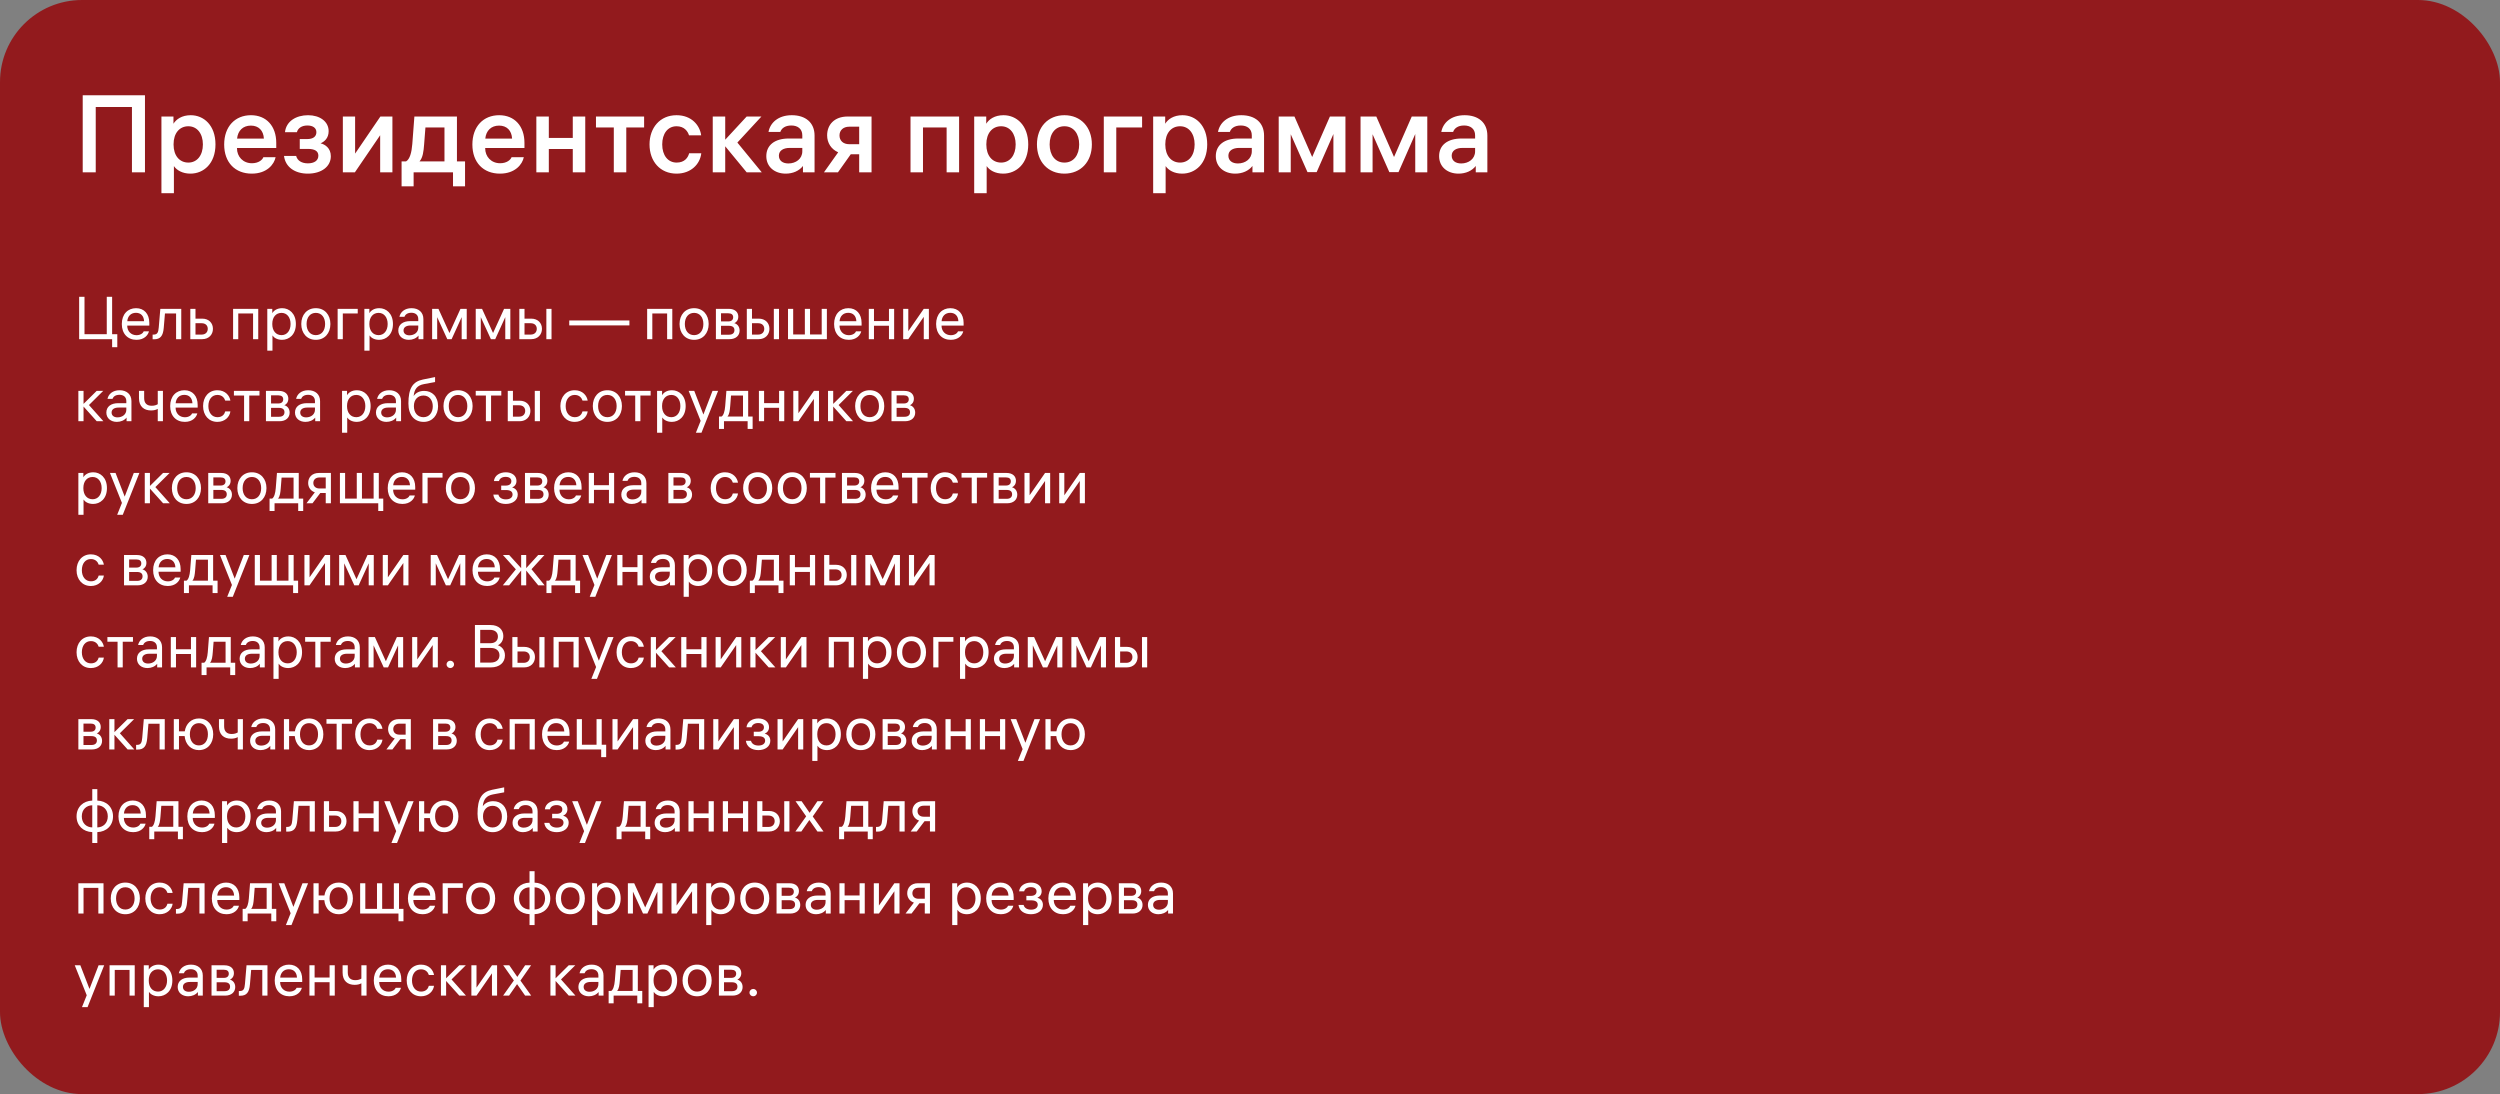<svg width="914" height="400" viewBox="0 0 914 400" fill="none" xmlns="http://www.w3.org/2000/svg">
<rect x="0" y="0" width="914" height="400" fill="#808080" stroke="none"/>
<rect width="914" height="400" rx="30" fill="#921A1D"/>
<path d="M30.24 34.84V63H35V39.12H48.24V63H53V34.84H30.24ZM69.738 42.12C66.498 42.12 64.418 43.6 63.418 45.24V42.6H59.018V70.64H63.578V60.72C64.578 62.2 66.658 63.48 69.618 63.48C74.458 63.48 78.778 59.8 78.778 52.8C78.778 45.8 74.498 42.12 69.738 42.12ZM68.858 59.44C65.618 59.44 63.458 56.88 63.458 52.88V52.72C63.458 48.72 65.618 46.16 68.858 46.16C72.058 46.16 74.178 48.84 74.178 52.8C74.178 56.8 72.058 59.44 68.858 59.44ZM100.999 54.12V52.24C100.999 46.08 97.359 42.12 91.759 42.12C85.999 42.12 81.959 46.2 81.959 52.84C81.959 59.44 85.999 63.48 92.039 63.48C97.599 63.48 100.239 60.08 100.759 57.48H96.279C95.959 58.4 94.559 59.68 92.119 59.68C88.839 59.68 86.639 57.28 86.639 54.2V54.12H100.999ZM91.719 45.92C94.559 45.92 96.319 47.72 96.479 50.68H86.679C86.959 47.76 88.839 45.92 91.719 45.92ZM104.191 48.32H108.551C108.911 46.92 110.231 45.88 112.391 45.88C114.351 45.88 115.671 46.76 115.671 48.32C115.671 49.92 114.471 50.84 112.351 50.84H109.591V54.44H112.591C115.071 54.44 116.391 55.24 116.391 56.92C116.391 58.72 114.871 59.72 112.551 59.72C110.351 59.72 108.711 58.76 108.271 57H103.831C104.351 61.12 107.831 63.48 112.551 63.48C117.511 63.48 120.951 60.92 120.951 57.12C120.951 54.08 118.751 52.76 117.191 52.4C118.631 51.8 120.151 50.48 120.151 47.96C120.151 44.4 116.911 42.12 112.631 42.12C108.311 42.12 104.631 44.28 104.191 48.32ZM139.066 42.6L129.826 56.16V42.6H125.346V63H129.746L138.986 49.44V63H143.466V42.6H139.066ZM167.059 59V42.6H151.499L150.739 52.64C150.499 55.76 149.819 58.24 148.459 59H146.819V68.12H151.219V63H165.619V68.12H170.019V59H167.059ZM155.059 52.8L155.539 46.6H162.499V59H153.379C154.619 57.6 154.859 55.32 155.059 52.8ZM191.742 54.12V52.24C191.742 46.08 188.102 42.12 182.502 42.12C176.742 42.12 172.702 46.2 172.702 52.84C172.702 59.44 176.742 63.48 182.782 63.48C188.342 63.48 190.982 60.08 191.502 57.48H187.022C186.702 58.4 185.302 59.68 182.862 59.68C179.582 59.68 177.382 57.28 177.382 54.2V54.12H191.742ZM182.462 45.92C185.302 45.92 187.062 47.72 187.222 50.68H177.422C177.702 47.76 179.582 45.92 182.462 45.92ZM209.408 42.6V50.44H200.648V42.6H196.088V63H200.648V54.48H209.408V63H213.968V42.6H209.408ZM235.487 42.6H217.887V46.6H224.407V63H228.967V46.6H235.487V42.6ZM247.387 59.44C244.187 59.44 242.107 56.8 242.107 52.8C242.107 48.88 244.107 46.16 247.347 46.16C250.147 46.16 251.427 47.96 251.907 49.48H256.347C255.867 45.84 252.867 42.12 247.347 42.12C241.307 42.12 237.467 46.68 237.467 52.8C237.467 59 241.347 63.48 247.347 63.48C252.587 63.48 255.947 60.04 256.387 56.04H251.947C251.547 57.6 250.307 59.44 247.387 59.44ZM278.5 63L269.58 52.12L278.38 42.6H272.98L265.14 51.08V42.6H260.58V63H265.14V53.48L272.98 63H278.5ZM289.482 42.12C284.482 42.12 281.562 44.92 280.962 48.24H285.282C285.722 46.96 286.962 45.88 289.322 45.88C291.602 45.88 293.322 47.08 293.322 49.48V50.64H288.362C283.282 50.64 280.162 53.04 280.162 57.08C280.162 61.08 283.282 63.48 287.242 63.48C289.882 63.48 292.162 62.48 293.562 60.68V63H297.802V49.56C297.802 44.8 294.482 42.12 289.482 42.12ZM288.242 59.76C286.202 59.76 284.762 58.76 284.762 56.92C284.762 55.08 286.362 54.08 288.682 54.08H293.322V55.32C293.322 58.08 290.962 59.76 288.242 59.76ZM309.918 42.6C304.998 42.6 302.398 45.64 302.398 49.48C302.398 52.24 303.878 54.56 306.438 55.68L301.238 63H306.358L311.038 56.4H314.118V63H318.638V42.6H309.918ZM310.478 52.72C308.238 52.72 306.918 51.4 306.918 49.52C306.918 47.64 308.278 46.32 310.478 46.32H314.118V52.72H310.478ZM332.885 42.6V63H337.445V46.6H346.085V63H350.645V42.6H332.885ZM366.886 42.12C363.646 42.12 361.566 43.6 360.566 45.24V42.6H356.166V70.64H360.726V60.72C361.726 62.2 363.806 63.48 366.766 63.48C371.606 63.48 375.926 59.8 375.926 52.8C375.926 45.8 371.646 42.12 366.886 42.12ZM366.006 59.44C362.766 59.44 360.606 56.88 360.606 52.88V52.72C360.606 48.72 362.766 46.16 366.006 46.16C369.206 46.16 371.326 48.84 371.326 52.8C371.326 56.8 369.206 59.44 366.006 59.44ZM389.148 42.12C383.148 42.12 379.108 46.48 379.108 52.8C379.108 59.12 383.148 63.48 389.148 63.48C395.148 63.48 399.188 59.12 399.188 52.8C399.188 46.48 395.148 42.12 389.148 42.12ZM389.148 59.44C385.788 59.44 383.748 56.72 383.748 52.8C383.748 48.88 385.788 46.16 389.148 46.16C392.508 46.16 394.548 48.88 394.548 52.8C394.548 56.72 392.508 59.44 389.148 59.44ZM417.549 42.6H403.549V63H408.109V46.6H417.549V42.6ZM432.316 42.12C429.076 42.12 426.996 43.6 425.996 45.24V42.6H421.596V70.64H426.156V60.72C427.156 62.2 429.236 63.48 432.196 63.48C437.036 63.48 441.356 59.8 441.356 52.8C441.356 45.8 437.076 42.12 432.316 42.12ZM431.436 59.44C428.196 59.44 426.036 56.88 426.036 52.88V52.72C426.036 48.72 428.196 46.16 431.436 46.16C434.636 46.16 436.756 48.84 436.756 52.8C436.756 56.8 434.636 59.44 431.436 59.44ZM453.818 42.12C448.817 42.12 445.898 44.92 445.298 48.24H449.618C450.058 46.96 451.298 45.88 453.658 45.88C455.938 45.88 457.658 47.08 457.658 49.48V50.64H452.698C447.618 50.64 444.498 53.04 444.498 57.08C444.498 61.08 447.618 63.48 451.578 63.48C454.218 63.48 456.498 62.48 457.898 60.68V63H462.138V49.56C462.138 44.8 458.818 42.12 453.818 42.12ZM452.578 59.76C450.538 59.76 449.098 58.76 449.098 56.92C449.098 55.08 450.698 54.08 453.018 54.08H457.658V55.32C457.658 58.08 455.298 59.76 452.578 59.76ZM486.214 42.6L479.734 57.4L473.254 42.6H467.494V63H471.894V49.08L478.014 62.92H481.374L487.494 49V63H491.894V42.6H486.214ZM516.136 42.6L509.656 57.4L503.176 42.6H497.416V63H501.816V49.08L507.936 62.92H511.296L517.416 49V63H521.816V42.6H516.136ZM535.458 42.12C530.458 42.12 527.538 44.92 526.938 48.24H531.258C531.698 46.96 532.938 45.88 535.298 45.88C537.578 45.88 539.298 47.08 539.298 49.48V50.64H534.338C529.258 50.64 526.138 53.04 526.138 57.08C526.138 61.08 529.258 63.48 533.218 63.48C535.858 63.48 538.138 62.48 539.538 60.68V63H543.778V49.56C543.778 44.8 540.458 42.12 535.458 42.12ZM534.218 59.76C532.178 59.76 530.738 58.76 530.738 56.92C530.738 55.08 532.338 54.08 534.658 54.08H539.298V55.32C539.298 58.08 536.938 59.76 534.218 59.76Z" fill="white"/>
<path d="M40.992 122.174V108.512H39.034V122.174H30.894V108.512H28.936V124H40.992V126.948H42.884V122.174H40.992ZM54.587 119.028V118.06C54.587 114.76 52.695 112.67 49.747 112.67C46.711 112.67 44.533 114.87 44.533 118.456C44.533 122.02 46.689 124.242 49.901 124.242C52.783 124.242 54.169 122.438 54.455 121.14H52.541C52.343 121.712 51.463 122.548 49.923 122.548C47.877 122.548 46.513 121.052 46.513 119.072V119.028H54.587ZM49.703 114.364C51.485 114.364 52.585 115.508 52.673 117.422H46.535C46.689 115.596 47.855 114.364 49.703 114.364ZM58.613 112.912L58.041 119.71C57.887 121.624 57.491 122.328 56.105 122.328H55.797V124.044H56.325C58.591 124.044 59.625 122.856 59.867 119.842L60.307 114.606H64.377V124H66.269V112.912H58.613ZM73.956 116.498H71.47V112.912H69.578V124H73.934C76.31 124 77.85 122.372 77.85 120.216C77.85 118.06 76.31 116.498 73.956 116.498ZM73.714 122.328H71.47V118.17H73.714C75.166 118.17 75.958 119.028 75.958 120.216C75.958 121.404 75.166 122.328 73.714 122.328ZM85.218 112.912V124H87.11V114.606H92.522V124H94.414V112.912H85.218ZM103.178 112.67C101.264 112.67 100.098 113.55 99.548 114.496V112.912H97.722V128.202H99.614V122.636C100.142 123.45 101.33 124.242 103.112 124.242C105.664 124.242 108.172 122.372 108.172 118.456C108.172 114.562 105.686 112.67 103.178 112.67ZM102.936 122.526C100.89 122.526 99.548 120.964 99.548 118.5V118.412C99.548 115.948 100.89 114.386 102.936 114.386C104.916 114.386 106.236 116.036 106.236 118.456C106.236 120.876 104.916 122.526 102.936 122.526ZM115.47 112.67C112.236 112.67 110.146 115.09 110.146 118.456C110.146 121.822 112.236 124.242 115.47 124.242C118.704 124.242 120.794 121.822 120.794 118.456C120.794 115.09 118.704 112.67 115.47 112.67ZM115.47 122.526C113.38 122.526 112.082 120.876 112.082 118.456C112.082 116.036 113.38 114.386 115.47 114.386C117.56 114.386 118.858 116.036 118.858 118.456C118.858 120.876 117.56 122.526 115.47 122.526ZM130.787 112.912H123.439V124H125.331V114.606H130.787V112.912ZM138.67 112.67C136.756 112.67 135.59 113.55 135.04 114.496V112.912H133.214V128.202H135.106V122.636C135.634 123.45 136.822 124.242 138.604 124.242C141.156 124.242 143.664 122.372 143.664 118.456C143.664 114.562 141.178 112.67 138.67 112.67ZM138.428 122.526C136.382 122.526 135.04 120.964 135.04 118.5V118.412C135.04 115.948 136.382 114.386 138.428 114.386C140.408 114.386 141.728 116.036 141.728 118.456C141.728 120.876 140.408 122.526 138.428 122.526ZM150.456 112.67C147.926 112.67 146.386 114.1 146.034 115.816H147.86C148.168 115.002 148.96 114.342 150.412 114.342C151.842 114.342 152.92 115.112 152.92 116.652V117.4H149.972C147.266 117.4 145.616 118.698 145.616 120.832C145.616 122.944 147.288 124.242 149.444 124.242C150.852 124.242 152.172 123.714 153.008 122.68V124H154.79V116.652C154.79 114.166 153.052 112.67 150.456 112.67ZM149.686 122.592C148.454 122.592 147.53 121.976 147.53 120.81C147.53 119.622 148.564 119.006 150.082 119.006H152.92V119.82C152.92 121.514 151.446 122.592 149.686 122.592ZM168.348 112.912L164.322 121.756L160.296 112.912H157.986V124H159.834V115.948L163.53 124H165.114L168.788 115.948V124H170.636V112.912H168.348ZM184.289 112.912L180.263 121.756L176.237 112.912H173.927V124H175.775V115.948L179.471 124H181.055L184.729 115.948V124H186.577V112.912H184.289ZM194.247 116.498H191.761V112.912H189.869V124H194.225C196.601 124 198.141 122.372 198.141 120.216C198.141 118.06 196.601 116.498 194.247 116.498ZM199.747 112.912V124H201.639V112.912H199.747ZM194.005 122.328H191.761V118.17H194.005C195.457 118.17 196.249 119.028 196.249 120.216C196.249 121.404 195.457 122.328 194.005 122.328ZM208.113 118.962H230.113V117.158H208.113V118.962ZM236.597 112.912V124H238.489V114.606H243.901V124H245.793V112.912H236.597ZM253.765 112.67C250.531 112.67 248.441 115.09 248.441 118.456C248.441 121.822 250.531 124.242 253.765 124.242C256.999 124.242 259.089 121.822 259.089 118.456C259.089 115.09 256.999 112.67 253.765 112.67ZM253.765 122.526C251.675 122.526 250.377 120.876 250.377 118.456C250.377 116.036 251.675 114.386 253.765 114.386C255.855 114.386 257.153 116.036 257.153 118.456C257.153 120.876 255.855 122.526 253.765 122.526ZM268.466 118.148C269.192 117.862 269.918 117.07 269.918 115.772C269.918 114.188 268.796 112.912 266.442 112.912H261.734V124H266.706C269.082 124 270.402 122.636 270.402 120.854C270.402 119.314 269.456 118.412 268.466 118.148ZM268.048 115.992C268.048 116.916 267.432 117.51 266.266 117.51H263.604V114.54H266.266C267.432 114.54 268.048 115.046 268.048 115.992ZM266.486 122.372H263.604V119.116H266.486C267.85 119.116 268.51 119.688 268.51 120.7C268.51 121.734 267.85 122.372 266.486 122.372ZM277.413 116.498H274.927V112.912H273.035V124H277.391C279.767 124 281.307 122.372 281.307 120.216C281.307 118.06 279.767 116.498 277.413 116.498ZM282.913 112.912V124H284.805V112.912H282.913ZM277.171 122.328H274.927V118.17H277.171C278.623 118.17 279.415 119.028 279.415 120.216C279.415 121.404 278.623 122.328 277.171 122.328ZM300.415 112.912V122.284H296.147V112.912H294.255V122.284H289.987V112.912H288.095V124H302.307V112.912H300.415ZM314.999 119.028V118.06C314.999 114.76 313.107 112.67 310.159 112.67C307.123 112.67 304.945 114.87 304.945 118.456C304.945 122.02 307.101 124.242 310.313 124.242C313.195 124.242 314.581 122.438 314.867 121.14H312.953C312.755 121.712 311.875 122.548 310.335 122.548C308.289 122.548 306.925 121.052 306.925 119.072V119.028H314.999ZM310.115 114.364C311.897 114.364 312.997 115.508 313.085 117.422H306.947C307.101 115.596 308.267 114.364 310.115 114.364ZM325.006 112.912V117.378H319.528V112.912H317.636V124H319.528V119.094H325.006V124H326.898V112.912H325.006ZM337.729 112.912L332.075 121.074V112.912H330.205V124H332.075L337.729 115.838V124H339.599V112.912H337.729ZM352.296 119.028V118.06C352.296 114.76 350.404 112.67 347.456 112.67C344.42 112.67 342.242 114.87 342.242 118.456C342.242 122.02 344.398 124.242 347.61 124.242C350.492 124.242 351.878 122.438 352.164 121.14H350.25C350.052 121.712 349.172 122.548 347.632 122.548C345.586 122.548 344.222 121.052 344.222 119.072V119.028H352.296ZM347.412 114.364C349.194 114.364 350.294 115.508 350.382 117.422H344.244C344.398 115.596 345.564 114.364 347.412 114.364ZM37.802 154L32.522 148.082L37.736 142.912H35.338L30.542 147.664V142.912H28.65V154H30.542V148.632L35.36 154H37.802ZM43.722 142.67C41.192 142.67 39.652 144.1 39.3 145.816H41.126C41.434 145.002 42.226 144.342 43.678 144.342C45.108 144.342 46.186 145.112 46.186 146.652V147.4H43.238C40.532 147.4 38.882 148.698 38.882 150.832C38.882 152.944 40.554 154.242 42.71 154.242C44.118 154.242 45.438 153.714 46.274 152.68V154H48.056V146.652C48.056 144.166 46.318 142.67 43.722 142.67ZM42.952 152.592C41.72 152.592 40.796 151.976 40.796 150.81C40.796 149.622 41.83 149.006 43.348 149.006H46.186V149.82C46.186 151.514 44.712 152.592 42.952 152.592ZM57.676 142.912V147.774C57.148 148.104 56.444 148.346 55.454 148.346C53.738 148.346 52.704 147.444 52.704 145.552V142.912H50.812V145.596C50.812 148.61 52.638 150.062 55.234 150.062C56.312 150.062 57.104 149.82 57.676 149.49V154H59.568V142.912H57.676ZM72.269 149.028V148.06C72.269 144.76 70.377 142.67 67.429 142.67C64.393 142.67 62.215 144.87 62.215 148.456C62.215 152.02 64.371 154.242 67.583 154.242C70.465 154.242 71.851 152.438 72.137 151.14H70.223C70.025 151.712 69.145 152.548 67.605 152.548C65.559 152.548 64.195 151.052 64.195 149.072V149.028H72.269ZM67.385 144.364C69.167 144.364 70.267 145.508 70.355 147.422H64.217C64.371 145.596 65.537 144.364 67.385 144.364ZM79.504 152.526C77.502 152.526 76.182 150.876 76.182 148.456C76.182 146.058 77.458 144.386 79.482 144.386C81.242 144.386 82.056 145.53 82.342 146.454H84.234C83.948 144.694 82.43 142.67 79.482 142.67C76.292 142.67 74.246 145.134 74.246 148.456C74.246 151.844 76.336 154.242 79.482 154.242C82.232 154.242 83.992 152.394 84.234 150.414H82.342C82.1 151.36 81.352 152.526 79.504 152.526ZM94.868 142.912H85.519V144.606H89.237V154H91.129V144.606H94.868V142.912ZM103.96 148.148C104.686 147.862 105.412 147.07 105.412 145.772C105.412 144.188 104.29 142.912 101.936 142.912H97.228V154H102.2C104.576 154 105.896 152.636 105.896 150.854C105.896 149.314 104.95 148.412 103.96 148.148ZM103.542 145.992C103.542 146.916 102.926 147.51 101.76 147.51H99.098V144.54H101.76C102.926 144.54 103.542 145.046 103.542 145.992ZM101.98 152.372H99.098V149.116H101.98C103.344 149.116 104.004 149.688 104.004 150.7C104.004 151.734 103.344 152.372 101.98 152.372ZM112.687 142.67C110.157 142.67 108.617 144.1 108.265 145.816H110.091C110.399 145.002 111.191 144.342 112.643 144.342C114.073 144.342 115.151 145.112 115.151 146.652V147.4H112.203C109.497 147.4 107.847 148.698 107.847 150.832C107.847 152.944 109.519 154.242 111.675 154.242C113.083 154.242 114.403 153.714 115.239 152.68V154H117.021V146.652C117.021 144.166 115.283 142.67 112.687 142.67ZM111.917 152.592C110.685 152.592 109.761 151.976 109.761 150.81C109.761 149.622 110.795 149.006 112.313 149.006H115.151V149.82C115.151 151.514 113.677 152.592 111.917 152.592ZM130.506 142.67C128.592 142.67 127.426 143.55 126.876 144.496V142.912H125.05V158.202H126.942V152.636C127.47 153.45 128.658 154.242 130.44 154.242C132.992 154.242 135.5 152.372 135.5 148.456C135.5 144.562 133.014 142.67 130.506 142.67ZM130.264 152.526C128.218 152.526 126.876 150.964 126.876 148.5V148.412C126.876 145.948 128.218 144.386 130.264 144.386C132.244 144.386 133.564 146.036 133.564 148.456C133.564 150.876 132.244 152.526 130.264 152.526ZM142.292 142.67C139.762 142.67 138.222 144.1 137.87 145.816H139.696C140.004 145.002 140.796 144.342 142.248 144.342C143.678 144.342 144.756 145.112 144.756 146.652V147.4H141.808C139.102 147.4 137.452 148.698 137.452 150.832C137.452 152.944 139.124 154.242 141.28 154.242C142.688 154.242 144.008 153.714 144.844 152.68V154H146.626V146.652C146.626 144.166 144.888 142.67 142.292 142.67ZM141.522 152.592C140.29 152.592 139.366 151.976 139.366 150.81C139.366 149.622 140.4 149.006 141.918 149.006H144.756V149.82C144.756 151.514 143.282 152.592 141.522 152.592ZM155.08 142.912C153.408 142.912 152.066 143.55 151.23 144.782C151.494 142.274 152.506 140.888 155.014 140.426L159.062 139.678V137.852L154.618 138.754C150.878 139.524 149.316 141.966 149.316 147.51C149.316 151.8 151.516 154.242 154.904 154.242C158.138 154.242 160.162 151.712 160.162 148.544C160.162 144.914 157.94 142.912 155.08 142.912ZM154.816 152.526C152.726 152.526 151.318 150.964 151.318 148.456C151.318 145.97 152.88 144.606 154.838 144.606C156.884 144.606 158.226 146.234 158.226 148.544C158.226 150.854 156.906 152.526 154.816 152.526ZM167.462 142.67C164.228 142.67 162.138 145.09 162.138 148.456C162.138 151.822 164.228 154.242 167.462 154.242C170.696 154.242 172.786 151.822 172.786 148.456C172.786 145.09 170.696 142.67 167.462 142.67ZM167.462 152.526C165.372 152.526 164.074 150.876 164.074 148.456C164.074 146.036 165.372 144.386 167.462 144.386C169.552 144.386 170.85 146.036 170.85 148.456C170.85 150.876 169.552 152.526 167.462 152.526ZM183.277 142.912H173.927V144.606H177.645V154H179.537V144.606H183.277V142.912ZM190.014 146.498H187.528V142.912H185.636V154H189.992C192.368 154 193.908 152.372 193.908 150.216C193.908 148.06 192.368 146.498 190.014 146.498ZM195.514 142.912V154H197.406V142.912H195.514ZM189.772 152.328H187.528V148.17H189.772C191.224 148.17 192.016 149.028 192.016 150.216C192.016 151.404 191.224 152.328 189.772 152.328ZM210.129 152.526C208.127 152.526 206.807 150.876 206.807 148.456C206.807 146.058 208.083 144.386 210.107 144.386C211.867 144.386 212.681 145.53 212.967 146.454H214.859C214.573 144.694 213.055 142.67 210.107 142.67C206.917 142.67 204.871 145.134 204.871 148.456C204.871 151.844 206.961 154.242 210.107 154.242C212.857 154.242 214.617 152.394 214.859 150.414H212.967C212.725 151.36 211.977 152.526 210.129 152.526ZM222.054 142.67C218.82 142.67 216.73 145.09 216.73 148.456C216.73 151.822 218.82 154.242 222.054 154.242C225.288 154.242 227.378 151.822 227.378 148.456C227.378 145.09 225.288 142.67 222.054 142.67ZM222.054 152.526C219.964 152.526 218.666 150.876 218.666 148.456C218.666 146.036 219.964 144.386 222.054 144.386C224.144 144.386 225.442 146.036 225.442 148.456C225.442 150.876 224.144 152.526 222.054 152.526ZM237.868 142.912H228.518V144.606H232.236V154H234.128V144.606H237.868V142.912ZM245.684 142.67C243.77 142.67 242.604 143.55 242.054 144.496V142.912H240.228V158.202H242.12V152.636C242.648 153.45 243.836 154.242 245.618 154.242C248.17 154.242 250.678 152.372 250.678 148.456C250.678 144.562 248.192 142.67 245.684 142.67ZM245.442 152.526C243.396 152.526 242.054 150.964 242.054 148.5V148.412C242.054 145.948 243.396 144.386 245.442 144.386C247.422 144.386 248.742 146.036 248.742 148.456C248.742 150.876 247.422 152.526 245.442 152.526ZM260.489 142.912L257.167 151.558L253.823 142.912H251.777L256.155 153.868L254.417 158.202H256.463L262.535 142.912H260.489ZM273.533 152.284V142.912H265.569L265.129 148.478C264.975 150.37 264.535 151.844 263.809 152.284H262.863V156.816H264.689V154H273.335V156.816H275.161V152.284H273.533ZM266.955 148.522L267.263 144.606H271.641V152.284H265.965C266.691 151.47 266.823 150.04 266.955 148.522ZM284.831 142.912V147.378H279.353V142.912H277.461V154H279.353V149.094H284.831V154H286.723V142.912H284.831ZM297.553 142.912L291.899 151.074V142.912H290.029V154H291.899L297.553 145.838V154H299.423V142.912H297.553ZM311.878 154L306.598 148.082L311.812 142.912H309.414L304.618 147.664V142.912H302.726V154H304.618V148.632L309.436 154H311.878ZM317.96 142.67C314.726 142.67 312.636 145.09 312.636 148.456C312.636 151.822 314.726 154.242 317.96 154.242C321.194 154.242 323.284 151.822 323.284 148.456C323.284 145.09 321.194 142.67 317.96 142.67ZM317.96 152.526C315.87 152.526 314.572 150.876 314.572 148.456C314.572 146.036 315.87 144.386 317.96 144.386C320.05 144.386 321.348 146.036 321.348 148.456C321.348 150.876 320.05 152.526 317.96 152.526ZM332.661 148.148C333.387 147.862 334.113 147.07 334.113 145.772C334.113 144.188 332.991 142.912 330.637 142.912H325.929V154H330.901C333.277 154 334.597 152.636 334.597 150.854C334.597 149.314 333.651 148.412 332.661 148.148ZM332.243 145.992C332.243 146.916 331.627 147.51 330.461 147.51H327.799V144.54H330.461C331.627 144.54 332.243 145.046 332.243 145.992ZM330.681 152.372H327.799V149.116H330.681C332.045 149.116 332.705 149.688 332.705 150.7C332.705 151.734 332.045 152.372 330.681 152.372ZM34.106 172.67C32.192 172.67 31.026 173.55 30.476 174.496V172.912H28.65V188.202H30.542V182.636C31.07 183.45 32.258 184.242 34.04 184.242C36.592 184.242 39.1 182.372 39.1 178.456C39.1 174.562 36.614 172.67 34.106 172.67ZM33.864 182.526C31.818 182.526 30.476 180.964 30.476 178.5V178.412C30.476 175.948 31.818 174.386 33.864 174.386C35.844 174.386 37.164 176.036 37.164 178.456C37.164 180.876 35.844 182.526 33.864 182.526ZM48.911 172.912L45.589 181.558L42.245 172.912H40.199L44.577 183.868L42.839 188.202H44.885L50.957 172.912H48.911ZM62.079 184L56.799 178.082L62.013 172.912H59.615L54.819 177.664V172.912H52.927V184H54.819V178.632L59.637 184H62.079ZM68.162 172.67C64.928 172.67 62.838 175.09 62.838 178.456C62.838 181.822 64.928 184.242 68.162 184.242C71.396 184.242 73.486 181.822 73.486 178.456C73.486 175.09 71.396 172.67 68.162 172.67ZM68.162 182.526C66.072 182.526 64.774 180.876 64.774 178.456C64.774 176.036 66.072 174.386 68.162 174.386C70.252 174.386 71.55 176.036 71.55 178.456C71.55 180.876 70.252 182.526 68.162 182.526ZM82.862 178.148C83.588 177.862 84.314 177.07 84.314 175.772C84.314 174.188 83.192 172.912 80.838 172.912H76.13V184H81.103C83.478 184 84.799 182.636 84.799 180.854C84.799 179.314 83.853 178.412 82.862 178.148ZM82.445 175.992C82.445 176.916 81.829 177.51 80.662 177.51H78.001V174.54H80.662C81.829 174.54 82.445 175.046 82.445 175.992ZM80.882 182.372H78.001V179.116H80.882C82.246 179.116 82.906 179.688 82.906 180.7C82.906 181.734 82.246 182.372 80.882 182.372ZM92.095 172.67C88.861 172.67 86.771 175.09 86.771 178.456C86.771 181.822 88.861 184.242 92.095 184.242C95.329 184.242 97.419 181.822 97.419 178.456C97.419 175.09 95.329 172.67 92.095 172.67ZM92.095 182.526C90.005 182.526 88.707 180.876 88.707 178.456C88.707 176.036 90.005 174.386 92.095 174.386C94.185 174.386 95.483 176.036 95.483 178.456C95.483 180.876 94.185 182.526 92.095 182.526ZM109.221 182.284V172.912H101.257L100.817 178.478C100.663 180.37 100.223 181.844 99.497 182.284H98.551V186.816H100.377V184H109.023V186.816H110.849V182.284H109.221ZM102.643 178.522L102.951 174.606H107.329V182.284H101.653C102.379 181.47 102.511 180.04 102.643 178.522ZM116.58 172.912C114.072 172.912 112.664 174.54 112.664 176.564C112.664 178.148 113.566 179.49 115.106 179.996L112.048 184H114.248L117.108 180.238H119.088V184H120.98V172.912H116.58ZM116.8 178.588C115.392 178.588 114.556 177.752 114.556 176.564C114.556 175.398 115.392 174.562 116.8 174.562H119.088V178.588H116.8ZM138.489 182.284V172.912H136.597V182.284H132.329V172.912H130.437V182.284H126.169V172.912H124.277V184H138.291V186.816H140.117V182.284H138.489ZM151.804 179.028V178.06C151.804 174.76 149.912 172.67 146.964 172.67C143.928 172.67 141.75 174.87 141.75 178.456C141.75 182.02 143.906 184.242 147.118 184.242C150 184.242 151.386 182.438 151.672 181.14H149.758C149.56 181.712 148.68 182.548 147.14 182.548C145.094 182.548 143.73 181.052 143.73 179.072V179.028H151.804ZM146.92 174.364C148.702 174.364 149.802 175.508 149.89 177.422H143.752C143.906 175.596 145.072 174.364 146.92 174.364ZM161.789 172.912H154.441V184H156.333V174.606H161.789V172.912ZM168.322 172.67C165.088 172.67 162.998 175.09 162.998 178.456C162.998 181.822 165.088 184.242 168.322 184.242C171.556 184.242 173.646 181.822 173.646 178.456C173.646 175.09 171.556 172.67 168.322 172.67ZM168.322 182.526C166.232 182.526 164.934 180.876 164.934 178.456C164.934 176.036 166.232 174.386 168.322 174.386C170.412 174.386 171.71 176.036 171.71 178.456C171.71 180.876 170.412 182.526 168.322 182.526ZM180.575 175.882H182.423C182.643 175.024 183.457 174.342 184.865 174.342C186.141 174.342 186.955 174.914 186.955 175.904C186.955 176.938 186.207 177.532 184.865 177.532H183.237V179.16H184.975C186.559 179.16 187.395 179.71 187.395 180.788C187.395 181.91 186.427 182.57 184.953 182.57C183.545 182.57 182.489 181.954 182.225 180.832H180.355C180.641 183.098 182.577 184.242 184.909 184.242C187.395 184.242 189.287 182.922 189.287 180.81C189.287 179.116 188.055 178.412 187.241 178.214C188.011 177.906 188.825 177.18 188.825 175.838C188.825 173.88 187.131 172.67 184.931 172.67C182.775 172.67 180.817 173.77 180.575 175.882ZM198.663 178.148C199.389 177.862 200.115 177.07 200.115 175.772C200.115 174.188 198.993 172.912 196.639 172.912H191.931V184H196.903C199.279 184 200.599 182.636 200.599 180.854C200.599 179.314 199.653 178.412 198.663 178.148ZM198.245 175.992C198.245 176.916 197.629 177.51 196.463 177.51H193.801V174.54H196.463C197.629 174.54 198.245 175.046 198.245 175.992ZM196.683 182.372H193.801V179.116H196.683C198.047 179.116 198.707 179.688 198.707 180.7C198.707 181.734 198.047 182.372 196.683 182.372ZM212.626 179.028V178.06C212.626 174.76 210.734 172.67 207.786 172.67C204.75 172.67 202.572 174.87 202.572 178.456C202.572 182.02 204.728 184.242 207.94 184.242C210.822 184.242 212.208 182.438 212.494 181.14H210.58C210.382 181.712 209.502 182.548 207.962 182.548C205.916 182.548 204.552 181.052 204.552 179.072V179.028H212.626ZM207.742 174.364C209.524 174.364 210.624 175.508 210.712 177.422H204.574C204.728 175.596 205.894 174.364 207.742 174.364ZM222.633 172.912V177.378H217.155V172.912H215.263V184H217.155V179.094H222.633V184H224.525V172.912H222.633ZM231.99 172.67C229.46 172.67 227.92 174.1 227.568 175.816H229.394C229.702 175.002 230.494 174.342 231.946 174.342C233.376 174.342 234.454 175.112 234.454 176.652V177.4H231.506C228.8 177.4 227.15 178.698 227.15 180.832C227.15 182.944 228.822 184.242 230.978 184.242C232.386 184.242 233.706 183.714 234.542 182.68V184H236.324V176.652C236.324 174.166 234.586 172.67 231.99 172.67ZM231.22 182.592C229.988 182.592 229.064 181.976 229.064 180.81C229.064 179.622 230.098 179.006 231.616 179.006H234.454V179.82C234.454 181.514 232.98 182.592 231.22 182.592ZM251.085 178.148C251.811 177.862 252.537 177.07 252.537 175.772C252.537 174.188 251.415 172.912 249.061 172.912H244.353V184H249.325C251.701 184 253.021 182.636 253.021 180.854C253.021 179.314 252.075 178.412 251.085 178.148ZM250.667 175.992C250.667 176.916 250.051 177.51 248.885 177.51H246.223V174.54H248.885C250.051 174.54 250.667 175.046 250.667 175.992ZM249.105 182.372H246.223V179.116H249.105C250.469 179.116 251.129 179.688 251.129 180.7C251.129 181.734 250.469 182.372 249.105 182.372ZM265.086 182.526C263.084 182.526 261.764 180.876 261.764 178.456C261.764 176.058 263.04 174.386 265.064 174.386C266.824 174.386 267.638 175.53 267.924 176.454H269.816C269.53 174.694 268.012 172.67 265.064 172.67C261.874 172.67 259.828 175.134 259.828 178.456C259.828 181.844 261.918 184.242 265.064 184.242C267.814 184.242 269.574 182.394 269.816 180.414H267.924C267.682 181.36 266.934 182.526 265.086 182.526ZM277.011 172.67C273.777 172.67 271.687 175.09 271.687 178.456C271.687 181.822 273.777 184.242 277.011 184.242C280.245 184.242 282.335 181.822 282.335 178.456C282.335 175.09 280.245 172.67 277.011 172.67ZM277.011 182.526C274.921 182.526 273.623 180.876 273.623 178.456C273.623 176.036 274.921 174.386 277.011 174.386C279.101 174.386 280.399 176.036 280.399 178.456C280.399 180.876 279.101 182.526 277.011 182.526ZM289.644 172.67C286.41 172.67 284.32 175.09 284.32 178.456C284.32 181.822 286.41 184.242 289.644 184.242C292.878 184.242 294.968 181.822 294.968 178.456C294.968 175.09 292.878 172.67 289.644 172.67ZM289.644 182.526C287.554 182.526 286.256 180.876 286.256 178.456C286.256 176.036 287.554 174.386 289.644 174.386C291.734 174.386 293.032 176.036 293.032 178.456C293.032 180.876 291.734 182.526 289.644 182.526ZM305.458 172.912H296.108V174.606H299.826V184H301.718V174.606H305.458V172.912ZM314.55 178.148C315.276 177.862 316.002 177.07 316.002 175.772C316.002 174.188 314.88 172.912 312.526 172.912H307.818V184H312.79C315.166 184 316.486 182.636 316.486 180.854C316.486 179.314 315.54 178.412 314.55 178.148ZM314.132 175.992C314.132 176.916 313.516 177.51 312.35 177.51H309.688V174.54H312.35C313.516 174.54 314.132 175.046 314.132 175.992ZM312.57 182.372H309.688V179.116H312.57C313.934 179.116 314.594 179.688 314.594 180.7C314.594 181.734 313.934 182.372 312.57 182.372ZM328.513 179.028V178.06C328.513 174.76 326.621 172.67 323.673 172.67C320.637 172.67 318.459 174.87 318.459 178.456C318.459 182.02 320.615 184.242 323.827 184.242C326.709 184.242 328.095 182.438 328.381 181.14H326.467C326.269 181.712 325.389 182.548 323.849 182.548C321.803 182.548 320.439 181.052 320.439 179.072V179.028H328.513ZM323.629 174.364C325.411 174.364 326.511 175.508 326.599 177.422H320.461C320.615 175.596 321.781 174.364 323.629 174.364ZM339.124 172.912H329.774V174.606H333.492V184H335.384V174.606H339.124V172.912ZM345.523 182.526C343.521 182.526 342.201 180.876 342.201 178.456C342.201 176.058 343.477 174.386 345.501 174.386C347.261 174.386 348.075 175.53 348.361 176.454H350.253C349.967 174.694 348.449 172.67 345.501 172.67C342.311 172.67 340.265 175.134 340.265 178.456C340.265 181.844 342.355 184.242 345.501 184.242C348.251 184.242 350.011 182.394 350.253 180.414H348.361C348.119 181.36 347.371 182.526 345.523 182.526ZM360.888 172.912H351.538V174.606H355.256V184H357.148V174.606H360.888V172.912ZM369.98 178.148C370.706 177.862 371.432 177.07 371.432 175.772C371.432 174.188 370.31 172.912 367.956 172.912H363.248V184H368.22C370.596 184 371.916 182.636 371.916 180.854C371.916 179.314 370.97 178.412 369.98 178.148ZM369.562 175.992C369.562 176.916 368.946 177.51 367.78 177.51H365.118V174.54H367.78C368.946 174.54 369.562 175.046 369.562 175.992ZM368 182.372H365.118V179.116H368C369.364 179.116 370.024 179.688 370.024 180.7C370.024 181.734 369.364 182.372 368 182.372ZM382.072 172.912L376.418 181.074V172.912H374.548V184H376.418L382.072 175.838V184H383.942V172.912H382.072ZM394.77 172.912L389.116 181.074V172.912H387.246V184H389.116L394.77 175.838V184H396.64V172.912H394.77ZM33.248 212.526C31.246 212.526 29.926 210.876 29.926 208.456C29.926 206.058 31.202 204.386 33.226 204.386C34.986 204.386 35.8 205.53 36.086 206.454H37.978C37.692 204.694 36.174 202.67 33.226 202.67C30.036 202.67 27.99 205.134 27.99 208.456C27.99 211.844 30.08 214.242 33.226 214.242C35.976 214.242 37.736 212.394 37.978 210.414H36.086C35.844 211.36 35.096 212.526 33.248 212.526ZM52.075 208.148C52.801 207.862 53.527 207.07 53.527 205.772C53.527 204.188 52.405 202.912 50.051 202.912H45.343V214H50.315C52.691 214 54.011 212.636 54.011 210.854C54.011 209.314 53.065 208.412 52.075 208.148ZM51.657 205.992C51.657 206.916 51.041 207.51 49.875 207.51H47.213V204.54H49.875C51.041 204.54 51.657 205.046 51.657 205.992ZM50.095 212.372H47.213V209.116H50.095C51.459 209.116 52.119 209.688 52.119 210.7C52.119 211.734 51.459 212.372 50.095 212.372ZM66.038 209.028V208.06C66.038 204.76 64.146 202.67 61.198 202.67C58.162 202.67 55.984 204.87 55.984 208.456C55.984 212.02 58.14 214.242 61.352 214.242C64.234 214.242 65.62 212.438 65.906 211.14H63.992C63.794 211.712 62.914 212.548 61.374 212.548C59.328 212.548 57.964 211.052 57.964 209.072V209.028H66.038ZM61.154 204.364C62.936 204.364 64.036 205.508 64.124 207.422H57.986C58.14 205.596 59.306 204.364 61.154 204.364ZM77.918 212.284V202.912H69.954L69.514 208.478C69.36 210.37 68.92 211.844 68.194 212.284H67.248V216.816H69.074V214H77.72V216.816H79.546V212.284H77.918ZM71.34 208.522L71.648 204.606H76.026V212.284H70.35C71.076 211.47 71.208 210.04 71.34 208.522ZM89.13 202.912L85.808 211.558L82.464 202.912H80.418L84.796 213.868L83.058 218.202H85.104L91.176 202.912H89.13ZM107.358 212.284V202.912H105.466V212.284H101.198V202.912H99.306V212.284H95.038V202.912H93.146V214H107.16V216.816H108.986V212.284H107.358ZM118.824 202.912L113.17 211.074V202.912H111.3V214H113.17L118.824 205.838V214H120.694V202.912H118.824ZM134.36 202.912L130.334 211.756L126.308 202.912H123.998V214H125.846V205.948L129.542 214H131.126L134.8 205.948V214H136.648V202.912H134.36ZM147.463 202.912L141.809 211.074V202.912H139.939V214H141.809L147.463 205.838V214H149.333V202.912H147.463ZM167.832 202.912L163.806 211.756L159.78 202.912H157.47V214H159.318V205.948L163.014 214H164.598L168.272 205.948V214H170.12V202.912H167.832ZM182.806 209.028V208.06C182.806 204.76 180.914 202.67 177.966 202.67C174.93 202.67 172.752 204.87 172.752 208.456C172.752 212.02 174.908 214.242 178.12 214.242C181.002 214.242 182.388 212.438 182.674 211.14H180.76C180.562 211.712 179.682 212.548 178.142 212.548C176.096 212.548 174.732 211.052 174.732 209.072V209.028H182.806ZM177.922 204.364C179.704 204.364 180.804 205.508 180.892 207.422H174.754C174.908 205.596 176.074 204.364 177.922 204.364ZM199.113 214L194.317 208.104L199.047 202.912H196.759L192.381 207.708V202.912H190.533V207.708L186.155 202.912H183.867L188.597 208.148L183.823 214H186.133L190.533 208.588V214H192.381V208.588L196.781 214H199.113ZM210.455 212.284V202.912H202.491L202.051 208.478C201.897 210.37 201.457 211.844 200.731 212.284H199.785V216.816H201.611V214H210.257V216.816H212.083V212.284H210.455ZM203.877 208.522L204.185 204.606H208.563V212.284H202.887C203.613 211.47 203.745 210.04 203.877 208.522ZM221.667 202.912L218.345 211.558L215.001 202.912H212.955L217.333 213.868L215.595 218.202H217.641L223.713 202.912H221.667ZM233.053 202.912V207.378H227.575V202.912H225.683V214H227.575V209.094H233.053V214H234.945V202.912H233.053ZM242.41 202.67C239.88 202.67 238.34 204.1 237.988 205.816H239.814C240.122 205.002 240.914 204.342 242.366 204.342C243.796 204.342 244.874 205.112 244.874 206.652V207.4H241.926C239.22 207.4 237.57 208.698 237.57 210.832C237.57 212.944 239.242 214.242 241.398 214.242C242.806 214.242 244.126 213.714 244.962 212.68V214H246.744V206.652C246.744 204.166 245.006 202.67 242.41 202.67ZM241.64 212.592C240.408 212.592 239.484 211.976 239.484 210.81C239.484 209.622 240.518 209.006 242.036 209.006H244.874V209.82C244.874 211.514 243.4 212.592 241.64 212.592ZM255.395 202.67C253.481 202.67 252.315 203.55 251.765 204.496V202.912H249.939V218.202H251.831V212.636C252.359 213.45 253.547 214.242 255.329 214.242C257.881 214.242 260.389 212.372 260.389 208.456C260.389 204.562 257.903 202.67 255.395 202.67ZM255.153 212.526C253.107 212.526 251.765 210.964 251.765 208.5V208.412C251.765 205.948 253.107 204.386 255.153 204.386C257.133 204.386 258.453 206.036 258.453 208.456C258.453 210.876 257.133 212.526 255.153 212.526ZM267.687 202.67C264.453 202.67 262.363 205.09 262.363 208.456C262.363 211.822 264.453 214.242 267.687 214.242C270.921 214.242 273.011 211.822 273.011 208.456C273.011 205.09 270.921 202.67 267.687 202.67ZM267.687 212.526C265.597 212.526 264.299 210.876 264.299 208.456C264.299 206.036 265.597 204.386 267.687 204.386C269.777 204.386 271.075 206.036 271.075 208.456C271.075 210.876 269.777 212.526 267.687 212.526ZM284.812 212.284V202.912H276.849L276.409 208.478C276.255 210.37 275.815 211.844 275.089 212.284H274.143V216.816H275.969V214H284.615V216.816H286.441V212.284H284.812ZM278.235 208.522L278.543 204.606H282.921V212.284H277.245C277.971 211.47 278.103 210.04 278.235 208.522ZM296.11 202.912V207.378H290.632V202.912H288.74V214H290.632V209.094H296.11V214H298.002V202.912H296.11ZM305.686 206.498H303.2V202.912H301.308V214H305.664C308.04 214 309.58 212.372 309.58 210.216C309.58 208.06 308.04 206.498 305.686 206.498ZM311.186 202.912V214H313.078V202.912H311.186ZM305.444 212.328H303.2V208.17H305.444C306.896 208.17 307.688 209.028 307.688 210.216C307.688 211.404 306.896 212.328 305.444 212.328ZM326.731 202.912L322.705 211.756L318.679 202.912H316.369V214H318.217V205.948L321.913 214H323.497L327.171 205.948V214H329.019V202.912H326.731ZM339.834 202.912L334.18 211.074V202.912H332.31V214H334.18L339.834 205.838V214H341.704V202.912H339.834ZM33.248 242.526C31.246 242.526 29.926 240.876 29.926 238.456C29.926 236.058 31.202 234.386 33.226 234.386C34.986 234.386 35.8 235.53 36.086 236.454H37.978C37.692 234.694 36.174 232.67 33.226 232.67C30.036 232.67 27.99 235.134 27.99 238.456C27.99 241.844 30.08 244.242 33.226 244.242C35.976 244.242 37.736 242.394 37.978 240.414H36.086C35.844 241.36 35.096 242.526 33.248 242.526ZM48.613 232.912H39.263V234.606H42.981V244H44.873V234.606H48.613V232.912ZM54.915 232.67C52.385 232.67 50.845 234.1 50.493 235.816H52.319C52.627 235.002 53.419 234.342 54.871 234.342C56.301 234.342 57.379 235.112 57.379 236.652V237.4H54.431C51.725 237.4 50.075 238.698 50.075 240.832C50.075 242.944 51.747 244.242 53.903 244.242C55.311 244.242 56.631 243.714 57.467 242.68V244H59.249V236.652C59.249 234.166 57.511 232.67 54.915 232.67ZM54.145 242.592C52.913 242.592 51.989 241.976 51.989 240.81C51.989 239.622 53.023 239.006 54.541 239.006H57.379V239.82C57.379 241.514 55.905 242.592 54.145 242.592ZM69.815 232.912V237.378H64.337V232.912H62.445V244H64.337V239.094H69.815V244H71.707V232.912H69.815ZM84.363 242.284V232.912H76.399L75.959 238.478C75.805 240.37 75.365 241.844 74.639 242.284H73.693V246.816H75.519V244H84.165V246.816H85.991V242.284H84.363ZM77.785 238.522L78.093 234.606H82.471V242.284H76.795C77.521 241.47 77.653 240.04 77.785 238.522ZM92.449 232.67C89.919 232.67 88.379 234.1 88.027 235.816H89.853C90.161 235.002 90.953 234.342 92.405 234.342C93.835 234.342 94.913 235.112 94.913 236.652V237.4H91.965C89.259 237.4 87.609 238.698 87.609 240.832C87.609 242.944 89.281 244.242 91.437 244.242C92.845 244.242 94.165 243.714 95.001 242.68V244H96.783V236.652C96.783 234.166 95.045 232.67 92.449 232.67ZM91.679 242.592C90.447 242.592 89.523 241.976 89.523 240.81C89.523 239.622 90.557 239.006 92.075 239.006H94.913V239.82C94.913 241.514 93.439 242.592 91.679 242.592ZM105.434 232.67C103.52 232.67 102.354 233.55 101.804 234.496V232.912H99.978V248.202H101.87V242.636C102.398 243.45 103.586 244.242 105.368 244.242C107.92 244.242 110.428 242.372 110.428 238.456C110.428 234.562 107.942 232.67 105.434 232.67ZM105.192 242.526C103.146 242.526 101.804 240.964 101.804 238.5V238.412C101.804 235.948 103.146 234.386 105.192 234.386C107.172 234.386 108.492 236.036 108.492 238.456C108.492 240.876 107.172 242.526 105.192 242.526ZM120.908 232.912H111.558V234.606H115.276V244H117.168V234.606H120.908V232.912ZM127.21 232.67C124.68 232.67 123.14 234.1 122.788 235.816H124.614C124.922 235.002 125.714 234.342 127.166 234.342C128.596 234.342 129.674 235.112 129.674 236.652V237.4H126.726C124.02 237.4 122.37 238.698 122.37 240.832C122.37 242.944 124.042 244.242 126.198 244.242C127.606 244.242 128.926 243.714 129.762 242.68V244H131.544V236.652C131.544 234.166 129.806 232.67 127.21 232.67ZM126.44 242.592C125.208 242.592 124.284 241.976 124.284 240.81C124.284 239.622 125.318 239.006 126.836 239.006H129.674V239.82C129.674 241.514 128.2 242.592 126.44 242.592ZM145.102 232.912L141.076 241.756L137.05 232.912H134.74V244H136.588V235.948L140.284 244H141.868L145.542 235.948V244H147.39V232.912H145.102ZM158.205 232.912L152.551 241.074V232.912H150.681V244H152.551L158.205 235.838V244H160.075V232.912H158.205ZM164.633 241.558C163.885 241.558 163.269 242.13 163.269 242.9C163.269 243.67 163.885 244.242 164.633 244.242C165.381 244.242 165.997 243.67 165.997 242.9C165.997 242.13 165.381 241.558 164.633 241.558ZM181.993 235.904C182.961 235.508 184.017 234.408 184.017 232.516C184.017 230.272 182.367 228.512 179.375 228.512H173.633V244H179.507C182.653 244 184.611 242.218 184.611 239.622C184.611 237.356 183.093 236.212 181.993 235.904ZM182.037 232.714C182.037 234.1 181.135 235.156 179.265 235.156H175.569V230.272H179.133C180.959 230.272 182.037 231.196 182.037 232.714ZM179.375 242.24H175.569V236.894H179.485C181.399 236.894 182.609 237.928 182.609 239.578C182.609 241.272 181.311 242.24 179.375 242.24ZM191.69 236.498H189.204V232.912H187.312V244H191.668C194.044 244 195.584 242.372 195.584 240.216C195.584 238.06 194.044 236.498 191.69 236.498ZM197.19 232.912V244H199.082V232.912H197.19ZM191.448 242.328H189.204V238.17H191.448C192.9 238.17 193.692 239.028 193.692 240.216C193.692 241.404 192.9 242.328 191.448 242.328ZM202.373 232.912V244H204.265V234.606H209.677V244H211.569V232.912H202.373ZM222.269 232.912L218.947 241.558L215.603 232.912H213.557L217.935 243.868L216.197 248.202H218.243L224.315 232.912H222.269ZM230.668 242.526C228.666 242.526 227.346 240.876 227.346 238.456C227.346 236.058 228.622 234.386 230.646 234.386C232.406 234.386 233.22 235.53 233.506 236.454H235.398C235.112 234.694 233.594 232.67 230.646 232.67C227.456 232.67 225.41 235.134 225.41 238.456C225.41 241.844 227.5 244.242 230.646 244.242C233.396 244.242 235.156 242.394 235.398 240.414H233.506C233.264 241.36 232.516 242.526 230.668 242.526ZM247.081 244L241.801 238.082L247.015 232.912H244.617L239.821 237.664V232.912H237.929V244H239.821V238.632L244.639 244H247.081ZM256.428 232.912V237.378H250.95V232.912H249.058V244H250.95V239.094H256.428V244H258.32V232.912H256.428ZM269.151 232.912L263.497 241.074V232.912H261.627V244H263.497L269.151 235.838V244H271.021V232.912H269.151ZM283.476 244L278.196 238.082L283.41 232.912H281.012L276.216 237.664V232.912H274.324V244H276.216V238.632L281.034 244H283.476ZM292.977 232.912L287.323 241.074V232.912H285.453V244H287.323L292.977 235.838V244H294.847V232.912H292.977ZM302.984 232.912V244H304.876V234.606H310.288V244H312.18V232.912H302.984ZM320.944 232.67C319.03 232.67 317.864 233.55 317.314 234.496V232.912H315.488V248.202H317.38V242.636C317.908 243.45 319.096 244.242 320.878 244.242C323.43 244.242 325.938 242.372 325.938 238.456C325.938 234.562 323.452 232.67 320.944 232.67ZM320.702 242.526C318.656 242.526 317.314 240.964 317.314 238.5V238.412C317.314 235.948 318.656 234.386 320.702 234.386C322.682 234.386 324.002 236.036 324.002 238.456C324.002 240.876 322.682 242.526 320.702 242.526ZM333.236 232.67C330.002 232.67 327.912 235.09 327.912 238.456C327.912 241.822 330.002 244.242 333.236 244.242C336.47 244.242 338.56 241.822 338.56 238.456C338.56 235.09 336.47 232.67 333.236 232.67ZM333.236 242.526C331.146 242.526 329.848 240.876 329.848 238.456C329.848 236.036 331.146 234.386 333.236 234.386C335.326 234.386 336.624 236.036 336.624 238.456C336.624 240.876 335.326 242.526 333.236 242.526ZM348.553 232.912H341.205V244H343.097V234.606H348.553V232.912ZM356.436 232.67C354.522 232.67 353.356 233.55 352.806 234.496V232.912H350.98V248.202H352.872V242.636C353.4 243.45 354.588 244.242 356.37 244.242C358.922 244.242 361.43 242.372 361.43 238.456C361.43 234.562 358.944 232.67 356.436 232.67ZM356.194 242.526C354.148 242.526 352.806 240.964 352.806 238.5V238.412C352.806 235.948 354.148 234.386 356.194 234.386C358.174 234.386 359.494 236.036 359.494 238.456C359.494 240.876 358.174 242.526 356.194 242.526ZM368.222 232.67C365.692 232.67 364.152 234.1 363.8 235.816H365.626C365.934 235.002 366.726 234.342 368.178 234.342C369.608 234.342 370.686 235.112 370.686 236.652V237.4H367.738C365.032 237.4 363.382 238.698 363.382 240.832C363.382 242.944 365.054 244.242 367.21 244.242C368.618 244.242 369.938 243.714 370.774 242.68V244H372.556V236.652C372.556 234.166 370.818 232.67 368.222 232.67ZM367.452 242.592C366.22 242.592 365.296 241.976 365.296 240.81C365.296 239.622 366.33 239.006 367.848 239.006H370.686V239.82C370.686 241.514 369.212 242.592 367.452 242.592ZM386.114 232.912L382.088 241.756L378.062 232.912H375.752V244H377.6V235.948L381.296 244H382.88L386.554 235.948V244H388.402V232.912H386.114ZM402.055 232.912L398.029 241.756L394.003 232.912H391.693V244H393.541V235.948L397.237 244H398.821L402.495 235.948V244H404.343V232.912H402.055ZM412.012 236.498H409.526V232.912H407.634V244H411.99C414.366 244 415.906 242.372 415.906 240.216C415.906 238.06 414.366 236.498 412.012 236.498ZM417.512 232.912V244H419.404V232.912H417.512ZM411.77 242.328H409.526V238.17H411.77C413.222 238.17 414.014 239.028 414.014 240.216C414.014 241.404 413.222 242.328 411.77 242.328ZM35.382 268.148C36.108 267.862 36.834 267.07 36.834 265.772C36.834 264.188 35.712 262.912 33.358 262.912H28.65V274H33.622C35.998 274 37.318 272.636 37.318 270.854C37.318 269.314 36.372 268.412 35.382 268.148ZM34.964 265.992C34.964 266.916 34.348 267.51 33.182 267.51H30.52V264.54H33.182C34.348 264.54 34.964 265.046 34.964 265.992ZM33.402 272.372H30.52V269.116H33.402C34.766 269.116 35.426 269.688 35.426 270.7C35.426 271.734 34.766 272.372 33.402 272.372ZM49.103 274L43.823 268.082L49.037 262.912H46.639L41.843 267.664V262.912H39.951V274H41.843V268.632L46.661 274H49.103ZM52.576 262.912L52.004 269.71C51.85 271.624 51.454 272.328 50.068 272.328H49.76V274.044H50.288C52.554 274.044 53.588 272.856 53.83 269.842L54.27 264.606H58.34V274H60.232V262.912H52.576ZM72.715 262.67C69.965 262.67 67.963 264.584 67.545 267.378H65.433V262.912H63.541V274H65.433V269.094H67.501C67.765 272.13 69.811 274.242 72.715 274.242C75.905 274.242 77.951 271.822 77.951 268.456C77.951 265.09 75.905 262.67 72.715 262.67ZM72.715 272.526C70.669 272.526 69.415 270.876 69.415 268.456C69.415 266.036 70.669 264.386 72.715 264.386C74.761 264.386 76.015 266.036 76.015 268.456C76.015 270.876 74.761 272.526 72.715 272.526ZM86.916 262.912V267.774C86.388 268.104 85.684 268.346 84.694 268.346C82.978 268.346 81.944 267.444 81.944 265.552V262.912H80.052V265.596C80.052 268.61 81.878 270.062 84.474 270.062C85.552 270.062 86.344 269.82 86.916 269.49V274H88.808V262.912H86.916ZM96.273 262.67C93.743 262.67 92.203 264.1 91.851 265.816H93.677C93.985 265.002 94.777 264.342 96.229 264.342C97.659 264.342 98.737 265.112 98.737 266.652V267.4H95.789C93.083 267.4 91.433 268.698 91.433 270.832C91.433 272.944 93.105 274.242 95.261 274.242C96.669 274.242 97.989 273.714 98.825 272.68V274H100.607V266.652C100.607 264.166 98.869 262.67 96.273 262.67ZM95.503 272.592C94.271 272.592 93.347 271.976 93.347 270.81C93.347 269.622 94.381 269.006 95.899 269.006H98.737V269.82C98.737 271.514 97.263 272.592 95.503 272.592ZM112.976 262.67C110.226 262.67 108.224 264.584 107.806 267.378H105.694V262.912H103.802V274H105.694V269.094H107.762C108.026 272.13 110.072 274.242 112.976 274.242C116.166 274.242 118.212 271.822 118.212 268.456C118.212 265.09 116.166 262.67 112.976 262.67ZM112.976 272.526C110.93 272.526 109.676 270.876 109.676 268.456C109.676 266.036 110.93 264.386 112.976 264.386C115.022 264.386 116.276 266.036 116.276 268.456C116.276 270.876 115.022 272.526 112.976 272.526ZM128.706 262.912H119.356V264.606H123.074V274H124.966V264.606H128.706V262.912ZM135.105 272.526C133.103 272.526 131.783 270.876 131.783 268.456C131.783 266.058 133.059 264.386 135.083 264.386C136.843 264.386 137.657 265.53 137.943 266.454H139.835C139.549 264.694 138.031 262.67 135.083 262.67C131.893 262.67 129.847 265.134 129.847 268.456C129.847 271.844 131.937 274.242 135.083 274.242C137.833 274.242 139.593 272.394 139.835 270.414H137.943C137.701 271.36 136.953 272.526 135.105 272.526ZM145.799 262.912C143.291 262.912 141.883 264.54 141.883 266.564C141.883 268.148 142.785 269.49 144.325 269.996L141.267 274H143.467L146.327 270.238H148.307V274H150.199V262.912H145.799ZM146.019 268.588C144.611 268.588 143.775 267.752 143.775 266.564C143.775 265.398 144.611 264.562 146.019 264.562H148.307V268.588H146.019ZM165.062 268.148C165.788 267.862 166.514 267.07 166.514 265.772C166.514 264.188 165.392 262.912 163.038 262.912H158.33V274H163.302C165.678 274 166.998 272.636 166.998 270.854C166.998 269.314 166.052 268.412 165.062 268.148ZM164.644 265.992C164.644 266.916 164.028 267.51 162.862 267.51H160.2V264.54H162.862C164.028 264.54 164.644 265.046 164.644 265.992ZM163.082 272.372H160.2V269.116H163.082C164.446 269.116 165.106 269.688 165.106 270.7C165.106 271.734 164.446 272.372 163.082 272.372ZM179.062 272.526C177.06 272.526 175.74 270.876 175.74 268.456C175.74 266.058 177.016 264.386 179.04 264.386C180.8 264.386 181.614 265.53 181.9 266.454H183.792C183.506 264.694 181.988 262.67 179.04 262.67C175.85 262.67 173.804 265.134 173.804 268.456C173.804 271.844 175.894 274.242 179.04 274.242C181.79 274.242 183.55 272.394 183.792 270.414H181.9C181.658 271.36 180.91 272.526 179.062 272.526ZM186.324 262.912V274H188.216V264.606H193.628V274H195.52V262.912H186.324ZM208.222 269.028V268.06C208.222 264.76 206.33 262.67 203.382 262.67C200.346 262.67 198.168 264.87 198.168 268.456C198.168 272.02 200.324 274.242 203.536 274.242C206.418 274.242 207.804 272.438 208.09 271.14H206.176C205.978 271.712 205.098 272.548 203.558 272.548C201.512 272.548 200.148 271.052 200.148 269.072V269.028H208.222ZM203.338 264.364C205.12 264.364 206.22 265.508 206.308 267.422H200.17C200.324 265.596 201.49 264.364 203.338 264.364ZM219.989 272.284V262.912H218.097V272.284H212.751V262.912H210.859V274H219.791V276.816H221.617V272.284H219.989ZM231.445 262.912L225.791 271.074V262.912H223.921V274H225.791L231.445 265.838V274H233.315V262.912H231.445ZM240.777 262.67C238.247 262.67 236.707 264.1 236.355 265.816H238.181C238.489 265.002 239.281 264.342 240.733 264.342C242.163 264.342 243.241 265.112 243.241 266.652V267.4H240.293C237.587 267.4 235.937 268.698 235.937 270.832C235.937 272.944 237.609 274.242 239.765 274.242C241.173 274.242 242.493 273.714 243.329 272.68V274H245.111V266.652C245.111 264.166 243.373 262.67 240.777 262.67ZM240.007 272.592C238.775 272.592 237.851 271.976 237.851 270.81C237.851 269.622 238.885 269.006 240.403 269.006H243.241V269.82C243.241 271.514 241.767 272.592 240.007 272.592ZM249.802 262.912L249.23 269.71C249.076 271.624 248.68 272.328 247.294 272.328H246.986V274.044H247.514C249.78 274.044 250.814 272.856 251.056 269.842L251.496 264.606H255.566V274H257.458V262.912H249.802ZM268.291 262.912L262.637 271.074V262.912H260.767V274H262.637L268.291 265.838V274H270.161V262.912H268.291ZM272.914 265.882H274.762C274.982 265.024 275.796 264.342 277.204 264.342C278.48 264.342 279.294 264.914 279.294 265.904C279.294 266.938 278.546 267.532 277.204 267.532H275.576V269.16H277.314C278.898 269.16 279.734 269.71 279.734 270.788C279.734 271.91 278.766 272.57 277.292 272.57C275.884 272.57 274.828 271.954 274.564 270.832H272.694C272.98 273.098 274.916 274.242 277.248 274.242C279.734 274.242 281.626 272.922 281.626 270.81C281.626 269.116 280.394 268.412 279.58 268.214C280.35 267.906 281.164 267.18 281.164 265.838C281.164 263.88 279.47 262.67 277.27 262.67C275.114 262.67 273.156 263.77 272.914 265.882ZM291.795 262.912L286.141 271.074V262.912H284.271V274H286.141L291.795 265.838V274H293.665V262.912H291.795ZM302.424 262.67C300.51 262.67 299.344 263.55 298.794 264.496V262.912H296.968V278.202H298.86V272.636C299.388 273.45 300.576 274.242 302.358 274.242C304.91 274.242 307.418 272.372 307.418 268.456C307.418 264.562 304.932 262.67 302.424 262.67ZM302.182 272.526C300.136 272.526 298.794 270.964 298.794 268.5V268.412C298.794 265.948 300.136 264.386 302.182 264.386C304.162 264.386 305.482 266.036 305.482 268.456C305.482 270.876 304.162 272.526 302.182 272.526ZM314.716 262.67C311.482 262.67 309.392 265.09 309.392 268.456C309.392 271.822 311.482 274.242 314.716 274.242C317.95 274.242 320.04 271.822 320.04 268.456C320.04 265.09 317.95 262.67 314.716 262.67ZM314.716 272.526C312.626 272.526 311.328 270.876 311.328 268.456C311.328 266.036 312.626 264.386 314.716 264.386C316.806 264.386 318.104 266.036 318.104 268.456C318.104 270.876 316.806 272.526 314.716 272.526ZM329.417 268.148C330.143 267.862 330.869 267.07 330.869 265.772C330.869 264.188 329.747 262.912 327.393 262.912H322.685V274H327.657C330.033 274 331.353 272.636 331.353 270.854C331.353 269.314 330.407 268.412 329.417 268.148ZM328.999 265.992C328.999 266.916 328.383 267.51 327.217 267.51H324.555V264.54H327.217C328.383 264.54 328.999 265.046 328.999 265.992ZM327.437 272.372H324.555V269.116H327.437C328.801 269.116 329.461 269.688 329.461 270.7C329.461 271.734 328.801 272.372 327.437 272.372ZM338.144 262.67C335.614 262.67 334.074 264.1 333.722 265.816H335.548C335.856 265.002 336.648 264.342 338.1 264.342C339.53 264.342 340.608 265.112 340.608 266.652V267.4H337.66C334.954 267.4 333.304 268.698 333.304 270.832C333.304 272.944 334.976 274.242 337.132 274.242C338.54 274.242 339.86 273.714 340.696 272.68V274H342.478V266.652C342.478 264.166 340.74 262.67 338.144 262.67ZM337.374 272.592C336.142 272.592 335.218 271.976 335.218 270.81C335.218 269.622 336.252 269.006 337.77 269.006H340.608V269.82C340.608 271.514 339.134 272.592 337.374 272.592ZM353.043 262.912V267.378H347.565V262.912H345.673V274H347.565V269.094H353.043V274H354.935V262.912H353.043ZM365.612 262.912V267.378H360.134V262.912H358.242V274H360.134V269.094H365.612V274H367.504V262.912H365.612ZM378.202 262.912L374.88 271.558L371.536 262.912H369.49L373.868 273.868L372.13 278.202H374.176L380.248 262.912H378.202ZM391.392 262.67C388.642 262.67 386.64 264.584 386.222 267.378H384.11V262.912H382.218V274H384.11V269.094H386.178C386.442 272.13 388.488 274.242 391.392 274.242C394.582 274.242 396.628 271.822 396.628 268.456C396.628 265.09 394.582 262.67 391.392 262.67ZM391.392 272.526C389.346 272.526 388.092 270.876 388.092 268.456C388.092 266.036 389.346 264.386 391.392 264.386C393.438 264.386 394.692 266.036 394.692 268.456C394.692 270.876 393.438 272.526 391.392 272.526ZM35.58 292.692V288.512H33.732V292.692C30.432 292.802 27.99 295.046 27.99 298.456C27.99 301.866 30.432 304.11 33.732 304.22V308.202H35.58V304.22C38.88 304.11 41.322 301.866 41.322 298.456C41.322 295.046 38.88 292.802 35.58 292.692ZM33.732 302.504C31.642 302.46 29.904 301.008 29.904 298.456C29.904 295.904 31.642 294.452 33.732 294.408V302.504ZM39.408 298.456C39.408 301.008 37.67 302.46 35.58 302.504V294.408C37.67 294.452 39.408 295.904 39.408 298.456ZM53.362 299.028V298.06C53.362 294.76 51.47 292.67 48.522 292.67C45.486 292.67 43.308 294.87 43.308 298.456C43.308 302.02 45.464 304.242 48.676 304.242C51.558 304.242 52.944 302.438 53.23 301.14H51.316C51.118 301.712 50.238 302.548 48.698 302.548C46.652 302.548 45.288 301.052 45.288 299.072V299.028H53.362ZM48.478 294.364C50.26 294.364 51.36 295.508 51.448 297.422H45.31C45.464 295.596 46.63 294.364 48.478 294.364ZM65.242 302.284V292.912H57.278L56.838 298.478C56.684 300.37 56.244 301.844 55.518 302.284H54.572V306.816H56.398V304H65.044V306.816H66.87V302.284H65.242ZM58.664 298.522L58.972 294.606H63.35V302.284H57.674C58.4 301.47 58.532 300.04 58.664 298.522ZM78.542 299.028V298.06C78.542 294.76 76.65 292.67 73.702 292.67C70.666 292.67 68.488 294.87 68.488 298.456C68.488 302.02 70.644 304.242 73.856 304.242C76.738 304.242 78.124 302.438 78.41 301.14H76.496C76.298 301.712 75.418 302.548 73.878 302.548C71.832 302.548 70.468 301.052 70.468 299.072V299.028H78.542ZM73.658 294.364C75.44 294.364 76.54 295.508 76.628 297.422H70.49C70.644 295.596 71.81 294.364 73.658 294.364ZM86.635 292.67C84.721 292.67 83.555 293.55 83.005 294.496V292.912H81.179V308.202H83.071V302.636C83.599 303.45 84.787 304.242 86.569 304.242C89.121 304.242 91.629 302.372 91.629 298.456C91.629 294.562 89.143 292.67 86.635 292.67ZM86.393 302.526C84.347 302.526 83.005 300.964 83.005 298.5V298.412C83.005 295.948 84.347 294.386 86.393 294.386C88.373 294.386 89.693 296.036 89.693 298.456C89.693 300.876 88.373 302.526 86.393 302.526ZM98.421 292.67C95.891 292.67 94.351 294.1 93.999 295.816H95.825C96.133 295.002 96.925 294.342 98.377 294.342C99.807 294.342 100.885 295.112 100.885 296.652V297.4H97.937C95.231 297.4 93.581 298.698 93.581 300.832C93.581 302.944 95.253 304.242 97.409 304.242C98.817 304.242 100.137 303.714 100.973 302.68V304H102.755V296.652C102.755 294.166 101.017 292.67 98.421 292.67ZM97.651 302.592C96.419 302.592 95.495 301.976 95.495 300.81C95.495 299.622 96.529 299.006 98.047 299.006H100.885V299.82C100.885 301.514 99.411 302.592 97.651 302.592ZM107.447 292.912L106.875 299.71C106.721 301.624 106.325 302.328 104.939 302.328H104.631V304.044H105.159C107.425 304.044 108.459 302.856 108.701 299.842L109.141 294.606H113.211V304H115.103V292.912H107.447ZM122.79 296.498H120.304V292.912H118.412V304H122.768C125.144 304 126.684 302.372 126.684 300.216C126.684 298.06 125.144 296.498 122.79 296.498ZM122.548 302.328H120.304V298.17H122.548C124 298.17 124.792 299.028 124.792 300.216C124.792 301.404 124 302.328 122.548 302.328ZM136.588 292.912V297.378H131.11V292.912H129.218V304H131.11V299.094H136.588V304H138.48V292.912H136.588ZM149.179 292.912L145.857 301.558L142.513 292.912H140.467L144.845 303.868L143.107 308.202H145.153L151.225 292.912H149.179ZM162.369 292.67C159.619 292.67 157.617 294.584 157.199 297.378H155.087V292.912H153.195V304H155.087V299.094H157.155C157.419 302.13 159.465 304.242 162.369 304.242C165.559 304.242 167.605 301.822 167.605 298.456C167.605 295.09 165.559 292.67 162.369 292.67ZM162.369 302.526C160.323 302.526 159.069 300.876 159.069 298.456C159.069 296.036 160.323 294.386 162.369 294.386C164.415 294.386 165.669 296.036 165.669 298.456C165.669 300.876 164.415 302.526 162.369 302.526ZM180.346 292.912C178.674 292.912 177.332 293.55 176.496 294.782C176.76 292.274 177.772 290.888 180.28 290.426L184.328 289.678V287.852L179.884 288.754C176.144 289.524 174.582 291.966 174.582 297.51C174.582 301.8 176.782 304.242 180.17 304.242C183.404 304.242 185.428 301.712 185.428 298.544C185.428 294.914 183.206 292.912 180.346 292.912ZM180.082 302.526C177.992 302.526 176.584 300.964 176.584 298.456C176.584 295.97 178.146 294.606 180.104 294.606C182.15 294.606 183.492 296.234 183.492 298.544C183.492 300.854 182.172 302.526 180.082 302.526ZM192.222 292.67C189.692 292.67 188.152 294.1 187.8 295.816H189.626C189.934 295.002 190.726 294.342 192.178 294.342C193.608 294.342 194.686 295.112 194.686 296.652V297.4H191.738C189.032 297.4 187.382 298.698 187.382 300.832C187.382 302.944 189.054 304.242 191.21 304.242C192.618 304.242 193.938 303.714 194.774 302.68V304H196.556V296.652C196.556 294.166 194.818 292.67 192.222 292.67ZM191.452 302.592C190.22 302.592 189.296 301.976 189.296 300.81C189.296 299.622 190.33 299.006 191.848 299.006H194.686V299.82C194.686 301.514 193.212 302.592 191.452 302.592ZM199.202 295.882H201.05C201.27 295.024 202.084 294.342 203.492 294.342C204.768 294.342 205.582 294.914 205.582 295.904C205.582 296.938 204.834 297.532 203.492 297.532H201.864V299.16H203.602C205.186 299.16 206.022 299.71 206.022 300.788C206.022 301.91 205.054 302.57 203.58 302.57C202.172 302.57 201.116 301.954 200.852 300.832H198.982C199.268 303.098 201.204 304.242 203.536 304.242C206.022 304.242 207.914 302.922 207.914 300.81C207.914 299.116 206.682 298.412 205.868 298.214C206.638 297.906 207.452 297.18 207.452 295.838C207.452 293.88 205.758 292.67 203.558 292.67C201.402 292.67 199.444 293.77 199.202 295.882ZM217.886 292.912L214.564 301.558L211.22 292.912H209.174L213.552 303.868L211.814 308.202H213.86L219.932 292.912H217.886ZM236.086 302.284V292.912H228.122L227.682 298.478C227.528 300.37 227.088 301.844 226.362 302.284H225.416V306.816H227.242V304H235.888V306.816H237.714V302.284H236.086ZM229.508 298.522L229.816 294.606H234.194V302.284H228.518C229.244 301.47 229.376 300.04 229.508 298.522ZM244.171 292.67C241.641 292.67 240.101 294.1 239.749 295.816H241.575C241.883 295.002 242.675 294.342 244.127 294.342C245.557 294.342 246.635 295.112 246.635 296.652V297.4H243.687C240.981 297.4 239.331 298.698 239.331 300.832C239.331 302.944 241.003 304.242 243.159 304.242C244.567 304.242 245.887 303.714 246.723 302.68V304H248.505V296.652C248.505 294.166 246.767 292.67 244.171 292.67ZM243.401 302.592C242.169 302.592 241.245 301.976 241.245 300.81C241.245 299.622 242.279 299.006 243.797 299.006H246.635V299.82C246.635 301.514 245.161 302.592 243.401 302.592ZM259.071 292.912V297.378H253.593V292.912H251.701V304H253.593V299.094H259.071V304H260.963V292.912H259.071ZM271.639 292.912V297.378H266.161V292.912H264.269V304H266.161V299.094H271.639V304H273.531V292.912H271.639ZM281.216 296.498H278.73V292.912H276.838V304H281.194C283.57 304 285.11 302.372 285.11 300.216C285.11 298.06 283.57 296.498 281.216 296.498ZM286.716 292.912V304H288.608V292.912H286.716ZM280.974 302.328H278.73V298.17H280.974C282.426 298.17 283.218 299.028 283.218 300.216C283.218 301.404 282.426 302.328 280.974 302.328ZM301.072 304L297.134 298.5L301.028 292.912H298.85L295.99 297.158L293.064 292.912H290.842L294.736 298.456L290.798 304H292.976L295.902 299.798L298.85 304H301.072ZM317.447 302.284V292.912H309.483L309.043 298.478C308.889 300.37 308.449 301.844 307.723 302.284H306.777V306.816H308.603V304H317.249V306.816H319.075V302.284H317.447ZM310.869 298.522L311.177 294.606H315.555V302.284H309.879C310.605 301.47 310.737 300.04 310.869 298.522ZM323.085 292.912L322.513 299.71C322.359 301.624 321.963 302.328 320.577 302.328H320.269V304.044H320.797C323.063 304.044 324.097 302.856 324.339 299.842L324.779 294.606H328.849V304H330.741V292.912H323.085ZM337.482 292.912C334.974 292.912 333.566 294.54 333.566 296.564C333.566 298.148 334.468 299.49 336.008 299.996L332.95 304H335.15L338.01 300.238H339.99V304H341.882V292.912H337.482ZM337.702 298.588C336.294 298.588 335.458 297.752 335.458 296.564C335.458 295.398 336.294 294.562 337.702 294.562H339.99V298.588H337.702ZM28.65 322.912V334H30.542V324.606H35.954V334H37.846V322.912H28.65ZM45.818 322.67C42.584 322.67 40.494 325.09 40.494 328.456C40.494 331.822 42.584 334.242 45.818 334.242C49.052 334.242 51.142 331.822 51.142 328.456C51.142 325.09 49.052 322.67 45.818 322.67ZM45.818 332.526C43.728 332.526 42.43 330.876 42.43 328.456C42.43 326.036 43.728 324.386 45.818 324.386C47.908 324.386 49.206 326.036 49.206 328.456C49.206 330.876 47.908 332.526 45.818 332.526ZM58.385 332.526C56.383 332.526 55.063 330.876 55.063 328.456C55.063 326.058 56.339 324.386 58.363 324.386C60.123 324.386 60.937 325.53 61.223 326.454H63.115C62.829 324.694 61.311 322.67 58.363 322.67C55.173 322.67 53.127 325.134 53.127 328.456C53.127 331.844 55.217 334.242 58.363 334.242C61.113 334.242 62.873 332.394 63.115 330.414H61.223C60.981 331.36 60.233 332.526 58.385 332.526ZM67.142 322.912L66.57 329.71C66.416 331.624 66.02 332.328 64.634 332.328H64.326V334.044H64.854C67.12 334.044 68.154 332.856 68.396 329.842L68.836 324.606H72.906V334H74.798V322.912H67.142ZM87.501 329.028V328.06C87.501 324.76 85.609 322.67 82.661 322.67C79.625 322.67 77.447 324.87 77.447 328.456C77.447 332.02 79.603 334.242 82.815 334.242C85.697 334.242 87.083 332.438 87.369 331.14H85.455C85.257 331.712 84.377 332.548 82.837 332.548C80.791 332.548 79.427 331.052 79.427 329.072V329.028H87.501ZM82.617 324.364C84.399 324.364 85.499 325.508 85.587 327.422H79.449C79.603 325.596 80.769 324.364 82.617 324.364ZM99.381 332.284V322.912H91.417L90.977 328.478C90.823 330.37 90.383 331.844 89.657 332.284H88.711V336.816H90.537V334H99.183V336.816H101.009V332.284H99.381ZM92.803 328.522L93.111 324.606H97.489V332.284H91.813C92.539 331.47 92.671 330.04 92.803 328.522ZM110.593 322.912L107.271 331.558L103.927 322.912H101.881L106.259 333.868L104.521 338.202H106.567L112.639 322.912H110.593ZM123.783 322.67C121.033 322.67 119.031 324.584 118.613 327.378H116.501V322.912H114.609V334H116.501V329.094H118.569C118.833 332.13 120.879 334.242 123.783 334.242C126.973 334.242 129.019 331.822 129.019 328.456C129.019 325.09 126.973 322.67 123.783 322.67ZM123.783 332.526C121.737 332.526 120.483 330.876 120.483 328.456C120.483 326.036 121.737 324.386 123.783 324.386C125.829 324.386 127.083 326.036 127.083 328.456C127.083 330.876 125.829 332.526 123.783 332.526ZM145.88 332.284V322.912H143.988V332.284H139.72V322.912H137.828V332.284H133.56V322.912H131.668V334H145.682V336.816H147.508V332.284H145.88ZM159.194 329.028V328.06C159.194 324.76 157.302 322.67 154.354 322.67C151.318 322.67 149.14 324.87 149.14 328.456C149.14 332.02 151.296 334.242 154.508 334.242C157.39 334.242 158.776 332.438 159.062 331.14H157.148C156.95 331.712 156.07 332.548 154.53 332.548C152.484 332.548 151.12 331.052 151.12 329.072V329.028H159.194ZM154.31 324.364C156.092 324.364 157.192 325.508 157.28 327.422H151.142C151.296 325.596 152.462 324.364 154.31 324.364ZM169.18 322.912H161.832V334H163.724V324.606H169.18V322.912ZM175.712 322.67C172.478 322.67 170.388 325.09 170.388 328.456C170.388 331.822 172.478 334.242 175.712 334.242C178.946 334.242 181.036 331.822 181.036 328.456C181.036 325.09 178.946 322.67 175.712 322.67ZM175.712 332.526C173.622 332.526 172.324 330.876 172.324 328.456C172.324 326.036 173.622 324.386 175.712 324.386C177.802 324.386 179.1 326.036 179.1 328.456C179.1 330.876 177.802 332.526 175.712 332.526ZM195.445 322.692V318.512H193.597V322.692C190.297 322.802 187.855 325.046 187.855 328.456C187.855 331.866 190.297 334.11 193.597 334.22V338.202H195.445V334.22C198.745 334.11 201.187 331.866 201.187 328.456C201.187 325.046 198.745 322.802 195.445 322.692ZM193.597 332.504C191.507 332.46 189.769 331.008 189.769 328.456C189.769 325.904 191.507 324.452 193.597 324.408V332.504ZM199.273 328.456C199.273 331.008 197.535 332.46 195.445 332.504V324.408C197.535 324.452 199.273 325.904 199.273 328.456ZM208.498 322.67C205.264 322.67 203.174 325.09 203.174 328.456C203.174 331.822 205.264 334.242 208.498 334.242C211.732 334.242 213.822 331.822 213.822 328.456C213.822 325.09 211.732 322.67 208.498 322.67ZM208.498 332.526C206.408 332.526 205.11 330.876 205.11 328.456C205.11 326.036 206.408 324.386 208.498 324.386C210.588 324.386 211.886 326.036 211.886 328.456C211.886 330.876 210.588 332.526 208.498 332.526ZM221.922 322.67C220.008 322.67 218.842 323.55 218.292 324.496V322.912H216.466V338.202H218.358V332.636C218.886 333.45 220.074 334.242 221.856 334.242C224.408 334.242 226.916 332.372 226.916 328.456C226.916 324.562 224.43 322.67 221.922 322.67ZM221.68 332.526C219.634 332.526 218.292 330.964 218.292 328.5V328.412C218.292 325.948 219.634 324.386 221.68 324.386C223.66 324.386 224.98 326.036 224.98 328.456C224.98 330.876 223.66 332.526 221.68 332.526ZM239.912 322.912L235.886 331.756L231.86 322.912H229.55V334H231.398V325.948L235.094 334H236.678L240.352 325.948V334H242.2V322.912H239.912ZM253.016 322.912L247.362 331.074V322.912H245.492V334H247.362L253.016 325.838V334H254.886V322.912H253.016ZM263.645 322.67C261.731 322.67 260.565 323.55 260.015 324.496V322.912H258.189V338.202H260.081V332.636C260.609 333.45 261.797 334.242 263.579 334.242C266.131 334.242 268.639 332.372 268.639 328.456C268.639 324.562 266.153 322.67 263.645 322.67ZM263.403 332.526C261.357 332.526 260.015 330.964 260.015 328.5V328.412C260.015 325.948 261.357 324.386 263.403 324.386C265.383 324.386 266.703 326.036 266.703 328.456C266.703 330.876 265.383 332.526 263.403 332.526ZM275.937 322.67C272.703 322.67 270.613 325.09 270.613 328.456C270.613 331.822 272.703 334.242 275.937 334.242C279.171 334.242 281.261 331.822 281.261 328.456C281.261 325.09 279.171 322.67 275.937 322.67ZM275.937 332.526C273.847 332.526 272.549 330.876 272.549 328.456C272.549 326.036 273.847 324.386 275.937 324.386C278.027 324.386 279.325 326.036 279.325 328.456C279.325 330.876 278.027 332.526 275.937 332.526ZM290.638 328.148C291.364 327.862 292.09 327.07 292.09 325.772C292.09 324.188 290.968 322.912 288.614 322.912H283.906V334H288.878C291.254 334 292.574 332.636 292.574 330.854C292.574 329.314 291.628 328.412 290.638 328.148ZM290.22 325.992C290.22 326.916 289.604 327.51 288.438 327.51H285.776V324.54H288.438C289.604 324.54 290.22 325.046 290.22 325.992ZM288.658 332.372H285.776V329.116H288.658C290.022 329.116 290.682 329.688 290.682 330.7C290.682 331.734 290.022 332.372 288.658 332.372ZM299.365 322.67C296.835 322.67 295.295 324.1 294.943 325.816H296.769C297.077 325.002 297.869 324.342 299.321 324.342C300.751 324.342 301.829 325.112 301.829 326.652V327.4H298.881C296.175 327.4 294.525 328.698 294.525 330.832C294.525 332.944 296.197 334.242 298.353 334.242C299.761 334.242 301.081 333.714 301.917 332.68V334H303.699V326.652C303.699 324.166 301.961 322.67 299.365 322.67ZM298.595 332.592C297.363 332.592 296.439 331.976 296.439 330.81C296.439 329.622 297.473 329.006 298.991 329.006H301.829V329.82C301.829 331.514 300.355 332.592 298.595 332.592ZM314.264 322.912V327.378H308.786V322.912H306.894V334H308.786V329.094H314.264V334H316.156V322.912H314.264ZM326.987 322.912L321.333 331.074V322.912H319.463V334H321.333L326.987 325.838V334H328.857V322.912H326.987ZM335.592 322.912C333.084 322.912 331.676 324.54 331.676 326.564C331.676 328.148 332.578 329.49 334.118 329.996L331.06 334H333.26L336.12 330.238H338.1V334H339.992V322.912H335.592ZM335.812 328.588C334.404 328.588 333.568 327.752 333.568 326.564C333.568 325.398 334.404 324.562 335.812 324.562H338.1V328.588H335.812ZM353.579 322.67C351.665 322.67 350.499 323.55 349.949 324.496V322.912H348.123V338.202H350.015V332.636C350.543 333.45 351.731 334.242 353.513 334.242C356.065 334.242 358.573 332.372 358.573 328.456C358.573 324.562 356.087 322.67 353.579 322.67ZM353.337 332.526C351.291 332.526 349.949 330.964 349.949 328.5V328.412C349.949 325.948 351.291 324.386 353.337 324.386C355.317 324.386 356.637 326.036 356.637 328.456C356.637 330.876 355.317 332.526 353.337 332.526ZM370.601 329.028V328.06C370.601 324.76 368.709 322.67 365.761 322.67C362.725 322.67 360.547 324.87 360.547 328.456C360.547 332.02 362.703 334.242 365.915 334.242C368.797 334.242 370.183 332.438 370.469 331.14H368.555C368.357 331.712 367.477 332.548 365.937 332.548C363.891 332.548 362.527 331.052 362.527 329.072V329.028H370.601ZM365.717 324.364C367.499 324.364 368.599 325.508 368.687 327.422H362.549C362.703 325.596 363.869 324.364 365.717 324.364ZM372.58 325.882H374.428C374.648 325.024 375.462 324.342 376.87 324.342C378.146 324.342 378.96 324.914 378.96 325.904C378.96 326.938 378.212 327.532 376.87 327.532H375.242V329.16H376.98C378.564 329.16 379.4 329.71 379.4 330.788C379.4 331.91 378.432 332.57 376.958 332.57C375.55 332.57 374.494 331.954 374.23 330.832H372.36C372.646 333.098 374.582 334.242 376.914 334.242C379.4 334.242 381.292 332.922 381.292 330.81C381.292 329.116 380.06 328.412 379.246 328.214C380.016 327.906 380.83 327.18 380.83 325.838C380.83 323.88 379.136 322.67 376.936 322.67C374.78 322.67 372.822 323.77 372.58 325.882ZM393.331 329.028V328.06C393.331 324.76 391.439 322.67 388.491 322.67C385.455 322.67 383.277 324.87 383.277 328.456C383.277 332.02 385.433 334.242 388.645 334.242C391.527 334.242 392.913 332.438 393.199 331.14H391.285C391.087 331.712 390.207 332.548 388.667 332.548C386.621 332.548 385.257 331.052 385.257 329.072V329.028H393.331ZM388.447 324.364C390.229 324.364 391.329 325.508 391.417 327.422H385.279C385.433 325.596 386.599 324.364 388.447 324.364ZM401.424 322.67C399.51 322.67 398.344 323.55 397.794 324.496V322.912H395.968V338.202H397.86V332.636C398.388 333.45 399.576 334.242 401.358 334.242C403.91 334.242 406.418 332.372 406.418 328.456C406.418 324.562 403.932 322.67 401.424 322.67ZM401.182 332.526C399.136 332.526 397.794 330.964 397.794 328.5V328.412C397.794 325.948 399.136 324.386 401.182 324.386C403.162 324.386 404.482 326.036 404.482 328.456C404.482 330.876 403.162 332.526 401.182 332.526ZM415.784 328.148C416.51 327.862 417.236 327.07 417.236 325.772C417.236 324.188 416.114 322.912 413.76 322.912H409.052V334H414.024C416.4 334 417.72 332.636 417.72 330.854C417.72 329.314 416.774 328.412 415.784 328.148ZM415.366 325.992C415.366 326.916 414.75 327.51 413.584 327.51H410.922V324.54H413.584C414.75 324.54 415.366 325.046 415.366 325.992ZM413.804 332.372H410.922V329.116H413.804C415.168 329.116 415.828 329.688 415.828 330.7C415.828 331.734 415.168 332.372 413.804 332.372ZM424.511 322.67C421.981 322.67 420.441 324.1 420.089 325.816H421.915C422.223 325.002 423.015 324.342 424.467 324.342C425.897 324.342 426.975 325.112 426.975 326.652V327.4H424.027C421.321 327.4 419.671 328.698 419.671 330.832C419.671 332.944 421.343 334.242 423.499 334.242C424.907 334.242 426.227 333.714 427.063 332.68V334H428.845V326.652C428.845 324.166 427.107 322.67 424.511 322.67ZM423.741 332.592C422.509 332.592 421.585 331.976 421.585 330.81C421.585 329.622 422.619 329.006 424.137 329.006H426.975V329.82C426.975 331.514 425.501 332.592 423.741 332.592ZM36.042 352.912L32.72 361.558L29.376 352.912H27.33L31.708 363.868L29.97 368.202H32.016L38.088 352.912H36.042ZM40.058 352.912V364H41.95V354.606H47.362V364H49.254V352.912H40.058ZM58.018 352.67C56.104 352.67 54.938 353.55 54.388 354.496V352.912H52.562V368.202H54.454V362.636C54.982 363.45 56.17 364.242 57.952 364.242C60.504 364.242 63.012 362.372 63.012 358.456C63.012 354.562 60.526 352.67 58.018 352.67ZM57.776 362.526C55.73 362.526 54.388 360.964 54.388 358.5V358.412C54.388 355.948 55.73 354.386 57.776 354.386C59.756 354.386 61.076 356.036 61.076 358.456C61.076 360.876 59.756 362.526 57.776 362.526ZM69.804 352.67C67.274 352.67 65.734 354.1 65.382 355.816H67.208C67.516 355.002 68.308 354.342 69.76 354.342C71.19 354.342 72.268 355.112 72.268 356.652V357.4H69.32C66.614 357.4 64.964 358.698 64.964 360.832C64.964 362.944 66.636 364.242 68.792 364.242C70.2 364.242 71.52 363.714 72.356 362.68V364H74.138V356.652C74.138 354.166 72.4 352.67 69.804 352.67ZM69.034 362.592C67.802 362.592 66.878 361.976 66.878 360.81C66.878 359.622 67.912 359.006 69.43 359.006H72.268V359.82C72.268 361.514 70.794 362.592 69.034 362.592ZM84.066 358.148C84.792 357.862 85.518 357.07 85.518 355.772C85.518 354.188 84.396 352.912 82.042 352.912H77.334V364H82.306C84.682 364 86.002 362.636 86.002 360.854C86.002 359.314 85.056 358.412 84.066 358.148ZM83.648 355.992C83.648 356.916 83.032 357.51 81.866 357.51H79.204V354.54H81.866C83.032 354.54 83.648 355.046 83.648 355.992ZM82.086 362.372H79.204V359.116H82.086C83.45 359.116 84.11 359.688 84.11 360.7C84.11 361.734 83.45 362.372 82.086 362.372ZM90.13 352.912L89.558 359.71C89.404 361.624 89.008 362.328 87.622 362.328H87.314V364.044H87.842C90.108 364.044 91.142 362.856 91.384 359.842L91.824 354.606H95.894V364H97.786V352.912H90.13ZM110.489 359.028V358.06C110.489 354.76 108.597 352.67 105.649 352.67C102.613 352.67 100.435 354.87 100.435 358.456C100.435 362.02 102.591 364.242 105.803 364.242C108.685 364.242 110.071 362.438 110.357 361.14H108.443C108.245 361.712 107.365 362.548 105.825 362.548C103.779 362.548 102.415 361.052 102.415 359.072V359.028H110.489ZM105.605 354.364C107.387 354.364 108.487 355.508 108.575 357.422H102.437C102.591 355.596 103.757 354.364 105.605 354.364ZM120.497 352.912V357.378H115.019V352.912H113.127V364H115.019V359.094H120.497V364H122.389V352.912H120.497ZM132.119 352.912V357.774C131.591 358.104 130.887 358.346 129.897 358.346C128.181 358.346 127.147 357.444 127.147 355.552V352.912H125.255V355.596C125.255 358.61 127.081 360.062 129.677 360.062C130.755 360.062 131.547 359.82 132.119 359.49V364H134.011V352.912H132.119ZM146.712 359.028V358.06C146.712 354.76 144.82 352.67 141.872 352.67C138.836 352.67 136.658 354.87 136.658 358.456C136.658 362.02 138.814 364.242 142.026 364.242C144.908 364.242 146.294 362.438 146.58 361.14H144.666C144.468 361.712 143.588 362.548 142.048 362.548C140.002 362.548 138.638 361.052 138.638 359.072V359.028H146.712ZM141.828 354.364C143.61 354.364 144.71 355.508 144.798 357.422H138.66C138.814 355.596 139.98 354.364 141.828 354.364ZM153.947 362.526C151.945 362.526 150.625 360.876 150.625 358.456C150.625 356.058 151.901 354.386 153.925 354.386C155.685 354.386 156.499 355.53 156.785 356.454H158.677C158.391 354.694 156.873 352.67 153.925 352.67C150.735 352.67 148.689 355.134 148.689 358.456C148.689 361.844 150.779 364.242 153.925 364.242C156.675 364.242 158.435 362.394 158.677 360.414H156.785C156.543 361.36 155.795 362.526 153.947 362.526ZM170.361 364L165.081 358.082L170.295 352.912H167.897L163.101 357.664V352.912H161.209V364H163.101V358.632L167.919 364H170.361ZM179.862 352.912L174.208 361.074V352.912H172.338V364H174.208L179.862 355.838V364H181.732V352.912H179.862ZM194.209 364L190.271 358.5L194.165 352.912H191.987L189.127 357.158L186.201 352.912H183.979L187.873 358.456L183.935 364H186.113L189.039 359.798L191.987 364H194.209ZM210.386 364L205.106 358.082L210.32 352.912H207.922L203.126 357.664V352.912H201.234V364H203.126V358.632L207.944 364H210.386ZM216.306 352.67C213.776 352.67 212.236 354.1 211.884 355.816H213.71C214.018 355.002 214.81 354.342 216.262 354.342C217.692 354.342 218.77 355.112 218.77 356.652V357.4H215.822C213.116 357.4 211.466 358.698 211.466 360.832C211.466 362.944 213.138 364.242 215.294 364.242C216.702 364.242 218.022 363.714 218.858 362.68V364H220.64V356.652C220.64 354.166 218.902 352.67 216.306 352.67ZM215.536 362.592C214.304 362.592 213.38 361.976 213.38 360.81C213.38 359.622 214.414 359.006 215.932 359.006H218.77V359.82C218.77 361.514 217.296 362.592 215.536 362.592ZM233.186 362.284V352.912H225.222L224.782 358.478C224.628 360.37 224.188 361.844 223.462 362.284H222.516V366.816H224.342V364H232.988V366.816H234.814V362.284H233.186ZM226.608 358.522L226.916 354.606H231.294V362.284H225.618C226.344 361.47 226.476 360.04 226.608 358.522ZM242.569 352.67C240.655 352.67 239.489 353.55 238.939 354.496V352.912H237.113V368.202H239.005V362.636C239.533 363.45 240.721 364.242 242.503 364.242C245.055 364.242 247.563 362.372 247.563 358.456C247.563 354.562 245.077 352.67 242.569 352.67ZM242.327 362.526C240.281 362.526 238.939 360.964 238.939 358.5V358.412C238.939 355.948 240.281 354.386 242.327 354.386C244.307 354.386 245.627 356.036 245.627 358.456C245.627 360.876 244.307 362.526 242.327 362.526ZM254.861 352.67C251.627 352.67 249.537 355.09 249.537 358.456C249.537 361.822 251.627 364.242 254.861 364.242C258.095 364.242 260.185 361.822 260.185 358.456C260.185 355.09 258.095 352.67 254.861 352.67ZM254.861 362.526C252.771 362.526 251.473 360.876 251.473 358.456C251.473 356.036 252.771 354.386 254.861 354.386C256.951 354.386 258.249 356.036 258.249 358.456C258.249 360.876 256.951 362.526 254.861 362.526ZM269.562 358.148C270.288 357.862 271.014 357.07 271.014 355.772C271.014 354.188 269.892 352.912 267.538 352.912H262.83V364H267.802C270.178 364 271.498 362.636 271.498 360.854C271.498 359.314 270.552 358.412 269.562 358.148ZM269.144 355.992C269.144 356.916 268.528 357.51 267.362 357.51H264.7V354.54H267.362C268.528 354.54 269.144 355.046 269.144 355.992ZM267.582 362.372H264.7V359.116H267.582C268.946 359.116 269.606 359.688 269.606 360.7C269.606 361.734 268.946 362.372 267.582 362.372ZM275.384 361.558C274.636 361.558 274.02 362.13 274.02 362.9C274.02 363.67 274.636 364.242 275.384 364.242C276.132 364.242 276.748 363.67 276.748 362.9C276.748 362.13 276.132 361.558 275.384 361.558Z" fill="white"/>
</svg>
